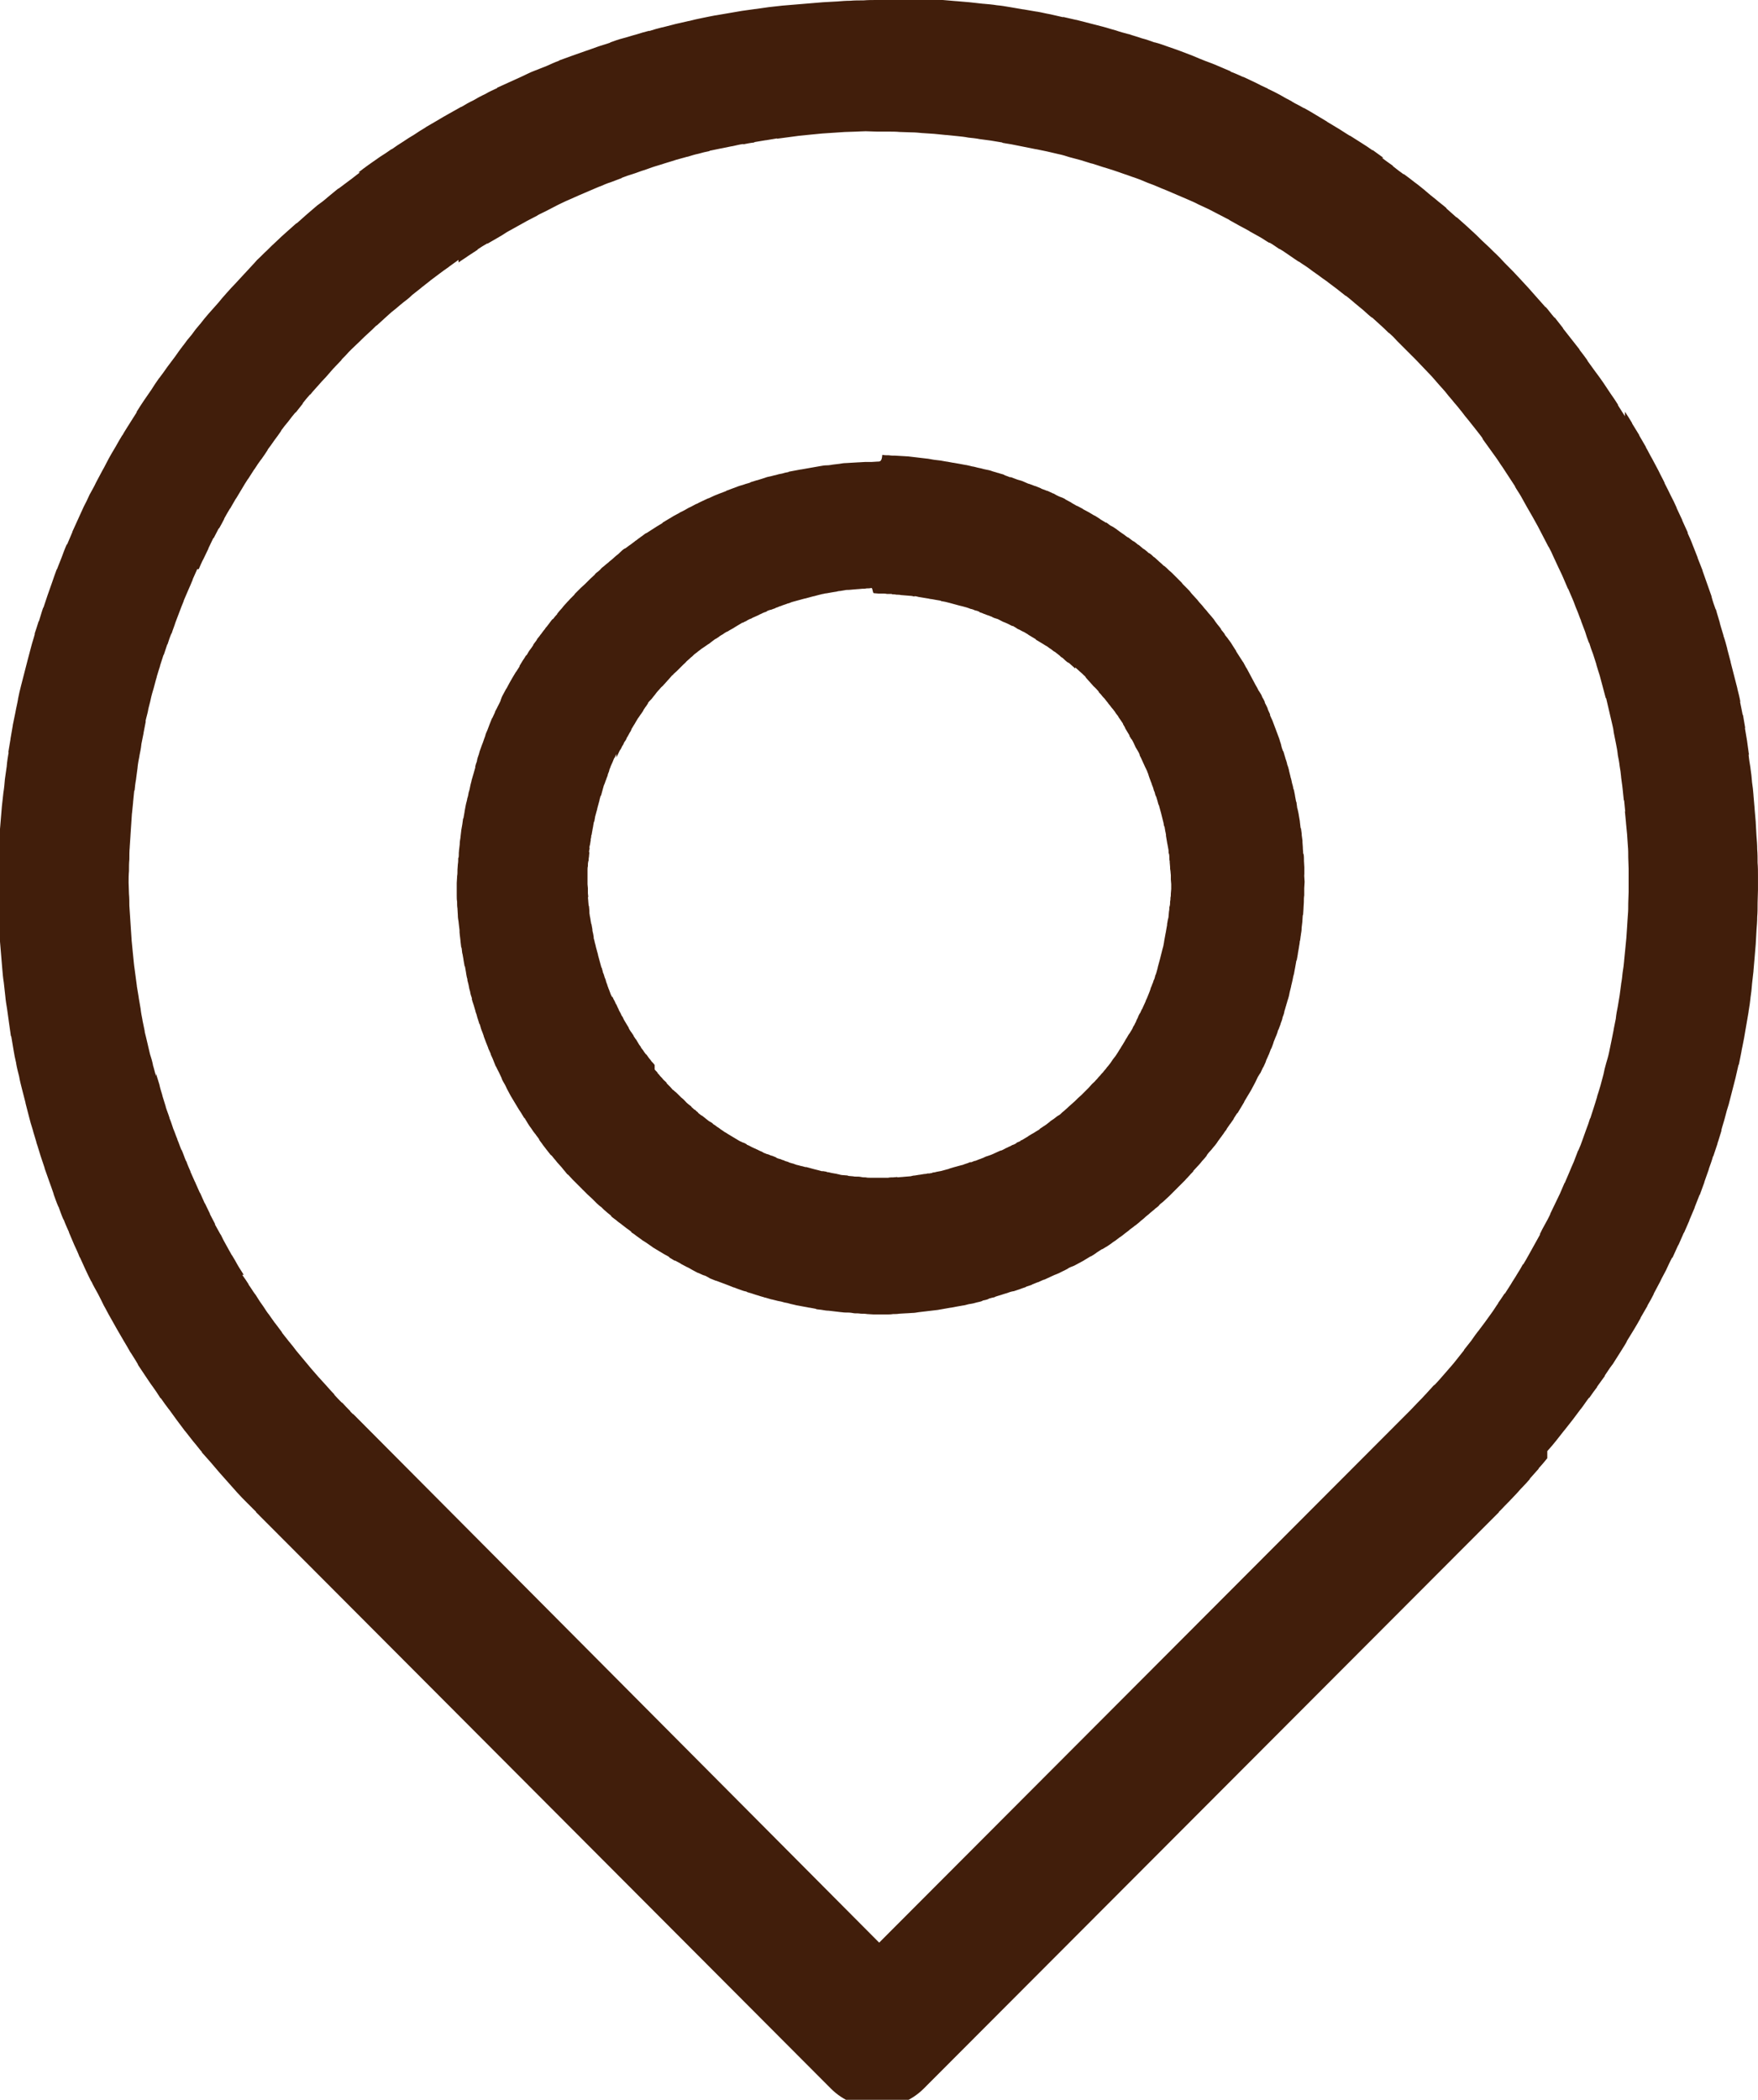 <?xml version="1.0" encoding="UTF-8"?> <!-- Generator: Adobe Illustrator 22.0.1, SVG Export Plug-In . SVG Version: 6.00 Build 0) --> <svg xmlns="http://www.w3.org/2000/svg" xmlns:xlink="http://www.w3.org/1999/xlink" id="Слой_1" x="0px" y="0px" viewBox="0 0 468.9 560" style="enable-background:new 0 0 468.9 560;" xml:space="preserve"> <style type="text/css"> .st0{fill:#411E0B;} </style> <path class="st0" d="M233.9,0c-1.2,0-2.4,0-3.6,0.1c-1.2,0-2.4,0-3.5,0.1c-1.2,0-2.4,0.1-3.6,0.2h-0.1c-1.2,0.1-2.4,0.1-3.6,0.2 c-1.2,0.1-2.4,0.2-3.6,0.3c-1.2,0.1-2.4,0.2-3.6,0.3c-1.2,0.1-2.4,0.2-3.6,0.3c-1.2,0.1-2.4,0.3-3.6,0.4c-1.2,0.2-2.3,0.3-3.5,0.5 h-0.1c-1.2,0.2-2.4,0.3-3.6,0.5c-1.2,0.2-2.3,0.4-3.5,0.6c-1.2,0.2-2.3,0.4-3.5,0.6v0h-0.1c-1.2,0.2-2.4,0.5-3.5,0.7 c-1.1,0.2-2.3,0.5-3.5,0.8v0h-0.1c-1.2,0.3-2.3,0.5-3.5,0.8c-1.2,0.3-2.3,0.6-3.5,0.9v0h-0.1c-1.2,0.3-2.3,0.6-3.5,1l0.1-0.1 c-1.2,0.3-2.3,0.6-3.5,1c-1.2,0.3-2.3,0.7-3.5,1c-1.2,0.3-2.3,0.7-3.4,1.1v0c0,0,0,0-0.1,0.1c-1.1,0.4-2.3,0.7-3.4,1.1 c-1.1,0.4-2.2,0.8-3.4,1.2c-1.1,0.4-2.3,0.8-3.4,1.2c-1.1,0.4-2.2,0.8-3.3,1.2v0c0,0,0,0-0.1,0.1c-1.1,0.4-2.2,0.9-3.3,1.4 c-1.1,0.4-2.2,0.9-3.3,1.3s-2.2,1-3.3,1.5c-1.1,0.5-2.2,1-3.3,1.5c-1.1,0.5-2.2,1-3.3,1.5v0v0.1c-1.1,0.5-2.2,1-3.2,1.6 c-1.1,0.5-2.2,1.1-3.2,1.7c-1.1,0.5-2.1,1.1-3.1,1.7v0h-0.1c-1.1,0.6-2.1,1.2-3.2,1.8c-1.1,0.6-2.1,1.2-3.1,1.8 c-1,0.6-2.1,1.2-3.1,1.8v0c0,0,0,0-0.1,0.1c-1,0.6-2,1.2-3,1.9c-1,0.6-2,1.2-3,1.9c-1,0.6-2,1.3-3,2l0,0h-0.1c-1,0.7-2,1.4-3,2 c-1,0.7-2,1.4-3,2.1c-1,0.7-1.9,1.4-2.8,2.1v0H96c-1,0.7-1.9,1.5-2.9,2.2c-0.9,0.7-1.9,1.4-2.8,2.1h-0.1c-0.9,0.7-1.8,1.5-2.8,2.3 c-0.9,0.8-1.8,1.5-2.8,2.2c-0.9,0.8-1.9,1.6-2.8,2.4c-0.9,0.8-1.8,1.6-2.7,2.4v-0.1c-0.9,0.8-1.8,1.6-2.7,2.4 c-0.9,0.8-1.8,1.6-2.6,2.4c-0.9,0.8-1.8,1.7-2.6,2.5c-0.9,0.8-1.7,1.7-2.6,2.5h0c0,0,0,0-0.1,0.1l-0.7,0.8c0,0-0.1,0.1-0.1,0.1 c-0.8,0.9-1.6,1.7-2.4,2.6v0c0,0,0,0-0.1,0.1c-0.8,0.9-1.6,1.7-2.4,2.6c-0.8,0.8-1.6,1.7-2.4,2.6c-0.8,0.9-1.6,1.8-2.3,2.7v0 c0,0-0.1,0-0.1,0.1c-0.8,0.9-1.6,1.8-2.4,2.7c-0.8,0.9-1.5,1.8-2.2,2.7c0,0,0,0-0.1,0.1c-0.8,0.9-1.5,1.8-2.2,2.8 c-0.8,0.9-1.5,1.8-2.2,2.8c0,0,0,0-0.1,0.1c-0.7,0.9-1.4,1.9-2.1,2.9c-0.7,0.9-1.4,1.9-2.1,2.8c-0.7,1-1.4,2-2.1,2.9l0,0 c0,0,0,0-0.1,0.1c-0.7,1-1.4,2-2,3c-0.7,1-1.3,1.9-2,2.9c-0.7,1-1.3,2-2,3.1h0.1c-0.6,1-1.3,2-1.9,3c-0.6,1-1.3,2-1.9,3.1h0 c0,0,0,0.1-0.1,0.1c-0.6,1-1.2,2-1.8,3.1c-0.6,1-1.2,2-1.8,3.1c-0.6,1.1-1.1,2.2-1.7,3.2c-0.6,1.1-1.1,2.1-1.7,3.2 c-0.5,1.1-1.1,2.1-1.7,3.2c-0.5,1.1-1,2.2-1.6,3.3c-0.5,1.1-1,2.2-1.5,3.3c-0.5,1.1-1,2.2-1.5,3.3v0v0.1c-0.5,1.1-0.9,2.2-1.4,3.3 h-0.1c-0.5,1.1-0.9,2.2-1.3,3.3c-0.4,1.1-0.9,2.2-1.3,3.3l0,0c0,0,0,0-0.1,0.1c-0.4,1.1-0.8,2.2-1.2,3.4c-0.4,1.1-0.8,2.3-1.2,3.4 c-0.4,1.1-0.7,2.2-1.1,3.3c0,0,0,0-0.1,0.1c-0.4,1.1-0.7,2.3-1.1,3.5c0,0,0,0.1-0.1,0.1c-0.4,1.2-0.7,2.3-1.1,3.4l0.1-0.1 c-0.3,1.2-0.7,2.3-1,3.5c-0.3,1.1-0.6,2.3-0.9,3.4c-0.3,1.2-0.6,2.4-0.9,3.5c-0.3,1.2-0.6,2.3-0.9,3.5s-0.6,2.4-0.8,3.5l0,0v0.1 c-0.2,1.2-0.5,2.3-0.7,3.5c-0.2,1.1-0.5,2.3-0.7,3.4v0.1c-0.2,1.2-0.4,2.4-0.6,3.5v0.1c-0.2,1.2-0.4,2.4-0.6,3.6l0.1-0.1 c-0.2,1.2-0.4,2.4-0.5,3.6v0.1c-0.2,1.2-0.3,2.3-0.5,3.5c-0.1,1.2-0.2,2.4-0.4,3.6c-0.1,1.2-0.3,2.4-0.4,3.6 c-0.1,1.2-0.2,2.4-0.3,3.6c-0.1,1.2-0.2,2.4-0.3,3.6c-0.1,1.2-0.1,2.4-0.2,3.6v0v0.1c-0.1,1.2-0.1,2.4-0.1,3.6 c0,1.2-0.1,2.3-0.1,3.5h0v0.1c0,1.2,0,2.4,0,3.6c0,1.2,0,2.4,0,3.6c0,1.2,0,2.4,0.1,3.6c0,1.2,0.1,2.4,0.2,3.6v0.1 c0.1,1.2,0.1,2.4,0.2,3.6c0.1,1.2,0.2,2.4,0.3,3.6c0.1,1.2,0.2,2.4,0.3,3.6c0.1,1.2,0.2,2.4,0.4,3.6c0.1,1.2,0.3,2.4,0.4,3.6 c0.1,1.2,0.3,2.4,0.5,3.6c0.2,1.2,0.3,2.4,0.5,3.6c0.2,1.2,0.3,2.3,0.5,3.5l0,0c0,0,0,0,0.1,0.1c0.2,1.2,0.4,2.4,0.6,3.6 c0.2,1.2,0.4,2.3,0.7,3.5v0.1c0.2,1.2,0.5,2.3,0.8,3.5c0.2,1.2,0.5,2.3,0.8,3.5c0.3,1.2,0.6,2.3,0.9,3.5h0v0.1 c0.3,1.2,0.6,2.3,0.9,3.5c0.3,1.2,0.6,2.3,1,3.5c0.3,1.2,0.7,2.3,1,3.4v0.1c0.4,1.1,0.7,2.3,1.1,3.5c0.4,1.1,0.7,2.2,1.1,3.3v0.1 c0.4,1.1,0.8,2.3,1.2,3.4c0.4,1.1,0.8,2.2,1.2,3.4l0,0v0.1c0.4,1.1,0.8,2.3,1.3,3.4v-0.1c0.4,1.1,0.8,2.3,1.3,3.4v0c0,0,0,0,0.1,0.1 c0.4,1.1,0.9,2.2,1.4,3.3v0.1c0.5,1.1,0.9,2.2,1.4,3.3c0.5,1.1,1,2.1,1.4,3.2h0c0,0,0,0.1,0.1,0.1c0.5,1.1,1,2.2,1.5,3.3 c0.5,1.1,1,2.1,1.5,3.1v0c0,0,0,0,0.1,0.1c0.5,1.1,1.1,2.1,1.7,3.2c0.6,1.1,1.1,2.2,1.6,3.2c0.6,1,1.1,2.1,1.7,3.1 c0.6,1.1,1.2,2.1,1.8,3.2c0.6,1,1.2,2.1,1.8,3.1c0.6,1,1.2,2,1.8,3.1c0,0,0,0,0.1,0.1c0.6,1,1.3,2,1.9,3.1h0v0.1c0.7,1,1.3,2,2,3 c0.7,1,1.3,2,2,2.9c0.7,1,1.4,2,2,3h0h0.1c0.7,1,1.4,2,2.1,2.9c0,0,0,0,0.1,0.1c0.7,1,1.4,1.9,2.1,2.9c0.7,0.9,1.4,1.9,2.1,2.8 c0,0,0,0,0.1,0.1c0.7,0.9,1.5,1.9,2.2,2.8c0.8,0.9,1.5,1.9,2.3,2.8h-0.1c0.8,0.9,1.6,1.8,2.4,2.7c0.8,0.9,1.5,1.8,2.3,2.7 c0.8,0.9,1.6,1.8,2.4,2.7s1.6,1.8,2.4,2.7c0.8,0.9,1.7,1.8,2.5,2.6c0.8,0.8,1.7,1.7,2.5,2.5v0v0.1l0.6,0.6c0,0,0.1,0,0.1,0.1 l152.6,153h0c3.3,3.3,7.7,5.1,12.4,5.1c4.6,0,9.1-1.8,12.4-5.1l153.4-153.7v-0.1l0.8-0.8l0,0c0,0,0,0,0.1-0.1 c0.8-0.9,1.7-1.7,2.5-2.6c0,0,0.1,0,0.1-0.1c0.8-0.8,1.6-1.7,2.4-2.6l0.1-0.1c0.8-0.8,1.6-1.7,2.3-2.5h-0.1c0.8-0.9,1.6-1.8,2.4-2.7 h0c0,0,0-0.1,0-0.1c0.8-0.9,1.6-1.8,2.3-2.7V387c0.8-0.9,1.6-1.8,2.3-2.7c0.7-0.9,1.5-1.9,2.2-2.8l0.1-0.1c0.7-0.9,1.5-1.9,2.2-2.8 c0.7-0.9,1.4-1.9,2.1-2.8l0.1-0.1c0.7-0.9,1.4-2,2.1-2.9l0,0h0.1c0.7-1,1.4-2,2.1-2.9v-0.1c0.7-1,1.4-1.9,2.1-2.9h-0.1 c0.7-1,1.3-2,2-2.9l0.1-0.1c0.6-1,1.3-2,1.9-3c0.6-1,1.3-2,1.9-3.1h0v-0.1c0.6-1,1.3-2.1,1.9-3.1c0.6-1,1.2-2,1.8-3.1v0v-0.1 c0.6-1,1.2-2.1,1.8-3.1v-0.1c0.6-1,1.2-2.1,1.7-3.1h0v-0.1c0.6-1.1,1.1-2.1,1.7-3.2c0.5-1.1,1.1-2.1,1.6-3.1c0.5-1.1,1-2.2,1.6-3.3 h0h0.1c0.5-1.1,1-2.2,1.5-3.3h0c0,0,0,0,0.1-0.1c0.5-1.1,0.9-2.1,1.4-3.2l0.1-0.1c0.5-1.1,0.9-2.1,1.4-3.2v0v-0.1 c0.5-1.1,0.9-2.2,1.4-3.3v0v-0.1c0.4-1.1,0.9-2.2,1.3-3.3l0.1-0.1c0.4-1.1,0.8-2.2,1.2-3.3v0v-0.1c0.4-1.1,0.8-2.3,1.2-3.4v-0.1 c0.4-1.1,0.8-2.2,1.1-3.3l0.1-0.1c0.4-1.1,0.7-2.2,1.1-3.3v0v-0.1c0.4-1.1,0.7-2.3,1.1-3.5l-0.1,0.1c0.3-1.2,0.7-2.3,1-3.5 c0.3-1.2,0.6-2.3,1-3.5c0.3-1.2,0.6-2.3,0.9-3.5c0.3-1.2,0.6-2.4,0.9-3.5c0.3-1.2,0.5-2.3,0.8-3.5l0,0c0,0,0,0,0.1-0.1 c0.2-1.1,0.5-2.3,0.7-3.5v-0.1c0.2-1.1,0.5-2.3,0.7-3.5c0.2-1.2,0.4-2.4,0.6-3.5c0.2-1.2,0.4-2.4,0.6-3.5v-0.1 c0.2-1.2,0.4-2.4,0.5-3.5v-0.1c0.2-1.2,0.3-2.3,0.4-3.5v-0.1c0.1-1.2,0.3-2.3,0.4-3.5v-0.1c0.1-1.2,0.2-2.4,0.3-3.5 c0.1-1.2,0.2-2.4,0.3-3.6c0.1-1.2,0.1-2.4,0.2-3.6l0,0v-0.1c0.1-1.2,0.2-2.4,0.2-3.6c0.1-1.1,0.1-2.3,0.1-3.5v-0.2 c0-1.2,0.1-2.3,0.1-3.5v-0.1c0-1.2,0-2.4,0-3.5v-0.1c0-1.2,0-2.4-0.1-3.5c0-1.2,0-2.4-0.1-3.6c0-1.2-0.1-2.4-0.2-3.6 c-0.1-1.2-0.1-2.4-0.2-3.6l0,0v-0.1c-0.1-1.2-0.2-2.3-0.3-3.5v-0.1c-0.1-1.2-0.2-2.3-0.3-3.5v-0.1c-0.1-1.2-0.2-2.3-0.4-3.5v-0.1 c-0.1-1.2-0.2-2.3-0.4-3.5h0c0,0,0-0.1,0-0.1c-0.2-1.2-0.4-2.4-0.5-3.6l0.1,0.1c-0.2-1.2-0.3-2.4-0.5-3.6H466 c-0.2-1.2-0.4-2.4-0.6-3.6l0.1,0.1c-0.2-1.2-0.4-2.3-0.6-3.5c0,0,0,0-0.1-0.1c-0.2-1.2-0.5-2.4-0.7-3.5l0.1,0.1 c-0.2-1.2-0.5-2.3-0.8-3.5v0v-0.1c-0.3-1.2-0.6-2.4-0.9-3.5c-0.3-1.2-0.6-2.3-0.9-3.5v-0.1c-0.3-1.1-0.6-2.3-0.9-3.4c0,0,0,0,0-0.1 c-0.3-1.1-0.6-2.3-1-3.4v-0.1c-0.3-1.1-0.7-2.2-1-3.4v-0.1c-0.3-1.1-0.7-2.2-1-3.4l0,0c0,0,0-0.1-0.1-0.1c-0.4-1.1-0.8-2.2-1.1-3.4 v-0.1c-0.4-1.1-0.8-2.3-1.2-3.4c-0.4-1.1-0.8-2.3-1.2-3.4v-0.1c-0.4-1.1-0.9-2.2-1.3-3.3l0,0v-0.1c-0.4-1.1-0.9-2.2-1.3-3.3 s-0.9-2.2-1.4-3.3h0.1c-0.5-1.1-1-2.2-1.5-3.3v0v-0.1c-0.5-1.1-1-2.1-1.5-3.2v-0.1c-0.5-1.1-1-2.2-1.6-3.3c-0.5-1.1-1.1-2.2-1.6-3.2 v-0.1c-0.5-1.1-1.1-2.1-1.6-3.2c-0.6-1.1-1.1-2.1-1.7-3.2c-0.6-1-1.1-2.1-1.7-3.1v-0.1c-0.6-1-1.2-2.1-1.8-3.1h0v-0.1 c-0.6-1-1.3-2.1-1.9-3.1v-0.1c-0.6-1-1.2-2-1.9-3V111c-0.6-1-1.3-2-1.9-3h0.1c-0.6-1-1.3-2-2-3l0,0V105c-0.7-1-1.3-2-2-3 c-0.7-1-1.4-2-2.1-2.9c-0.7-1-1.4-1.9-2.1-2.9v-0.1c-0.7-1-1.4-1.9-2.1-2.8v-0.1c-0.7-0.9-1.5-1.9-2.2-2.8c-0.7-0.9-1.5-1.9-2.2-2.8 v-0.1c-0.7-0.9-1.5-1.9-2.2-2.8v0h-0.1c-0.8-0.9-1.5-1.9-2.3-2.8h-0.1c-0.8-0.9-1.6-1.8-2.4-2.7c-0.8-0.9-1.5-1.7-2.3-2.6l-0.1-0.1 c-0.8-0.9-1.6-1.7-2.4-2.6h0c0,0-0.1-0.1-0.1-0.1c-0.8-0.9-1.6-1.7-2.5-2.6c-0.8-0.8-1.6-1.6-2.3-2.4l-0.2-0.2l-0.5-0.5v0 c-0.1-0.1-0.2-0.2-0.3-0.3c-0.9-0.8-1.7-1.7-2.6-2.5c-0.9-0.8-1.8-1.7-2.6-2.5l-0.1-0.1c-0.9-0.8-1.7-1.6-2.6-2.4h0h0 c-0.9-0.8-1.8-1.6-2.7-2.4v0.1c-0.9-0.8-1.8-1.6-2.7-2.4v-0.1c-0.9-0.8-1.9-1.5-2.8-2.3c-0.9-0.7-1.9-1.5-2.8-2.3l-0.1-0.1 c-0.9-0.7-1.8-1.5-2.8-2.2c-0.9-0.7-1.9-1.5-2.9-2.2v0.1c-1-0.7-1.9-1.4-2.9-2.2v0v-0.1c-1-0.7-2-1.4-2.9-2.1l0,0H369 c-1-0.7-1.9-1.4-2.9-2.1v0.1c-1-0.7-2-1.4-3-2c-1-0.6-2-1.3-3-1.9H360c-1-0.6-2-1.3-3-1.9H357c-1-0.6-2-1.2-3-1.8l-0.1-0.1 c-1-0.6-2-1.2-3-1.8c-1-0.6-2-1.2-3.1-1.8v0c0,0-0.1,0-0.1,0c-1-0.6-2.1-1.1-3.1-1.7l-0.1-0.1c-1-0.5-2.1-1.1-3.1-1.7 c-1.1-0.6-2.1-1.1-3.2-1.6v0c0,0,0,0-0.1-0.1c-1.1-0.5-2.2-1-3.3-1.6c-1.1-0.5-2.1-1-3.2-1.5h-0.1c-1.1-0.5-2.2-1-3.3-1.4l0,0v-0.1 c-1.1-0.5-2.2-0.9-3.3-1.4c-1.1-0.5-2.2-0.9-3.3-1.3c-1.1-0.4-2.2-0.9-3.4-1.4c-1.1-0.4-2.3-0.9-3.4-1.3c-1.1-0.4-2.2-0.8-3.4-1.2 c-1.1-0.4-2.2-0.8-3.4-1.1h-0.1c-1.1-0.4-2.2-0.8-3.4-1.1h0c-1.1-0.4-2.3-0.7-3.4-1.1h-0.1c-1.1-0.3-2.3-0.6-3.4-1 c-1.2-0.3-2.3-0.7-3.5-1c-1.2-0.3-2.3-0.6-3.5-0.9c-1.2-0.3-2.4-0.6-3.5-0.9h0h-0.1c-1.2-0.3-2.3-0.5-3.5-0.8l0.1,0.1 c-1.2-0.3-2.3-0.5-3.5-0.8c-1.2-0.2-2.3-0.5-3.5-0.7h-0.1c-1.2-0.2-2.3-0.4-3.5-0.6h-0.1c-1.2-0.2-2.3-0.4-3.5-0.6 c-1.2-0.2-2.3-0.4-3.5-0.5c-1.2-0.2-2.4-0.3-3.6-0.4h-0.1c-1.2-0.1-2.4-0.3-3.6-0.4c-1.2-0.1-2.3-0.2-3.5-0.3h-0.1 c-1.2-0.1-2.3-0.2-3.5-0.3h-0.1c-1.2-0.1-2.4-0.1-3.6-0.2h-0.1c-1.2-0.1-2.4-0.2-3.5-0.2h-0.1c-1.2-0.1-2.4-0.1-3.5-0.1 c-1.2,0-2.4-0.1-3.6-0.1h-0.1C236.2,0,235.1,0,233.9,0L233.9,0z M230.9,35L230.9,35L230.9,35L230.9,35c1,0,2.1,0.1,3.1,0.1 c1,0,2,0,3,0c1,0,2,0,3,0.1h0h0.1c1,0,2,0.1,3,0.1c1,0,2,0.1,3,0.2h0.1c1,0.1,2,0.1,3,0.2c1,0.1,2,0.2,3,0.3l0,0h0.1 c1,0.1,2,0.2,3,0.3c1,0.1,2,0.2,3,0.4c1,0.1,2,0.2,3,0.4c1,0.1,2,0.3,3,0.4c1,0.2,2,0.3,3,0.5h0c0,0,0,0,0.1,0.1 c1,0.2,2,0.3,2.9,0.5c1,0.2,2,0.4,3,0.6c1,0.2,2,0.4,3,0.6l0,0h0.1c1,0.2,2,0.4,2.9,0.6c1,0.2,2,0.5,3,0.7c1,0.2,2,0.5,2.9,0.8 c1,0.3,2,0.5,3,0.8c1,0.3,1.9,0.6,2.9,0.9h0h0.1c1,0.3,1.9,0.6,2.8,0.9c1,0.3,2,0.6,2.9,0.9c1,0.3,2,0.7,2.9,1c1,0.3,1.9,0.7,2.9,1 c0.9,0.3,1.9,0.7,2.8,1.1c0.9,0.4,1.9,0.7,2.8,1.1c0.9,0.4,1.9,0.8,2.9,1.2c0.9,0.4,1.9,0.8,2.8,1.2c0.9,0.4,1.9,0.8,2.8,1.2 c0.9,0.4,1.9,0.8,2.8,1.3c0.9,0.4,1.9,0.9,2.8,1.3c0.9,0.5,1.8,0.9,2.7,1.4c0.9,0.5,1.8,0.9,2.7,1.4l0,0c0,0,0.1,0,0.1,0.1 c0.9,0.5,1.8,1,2.7,1.5c0.9,0.5,1.7,0.9,2.6,1.4c0,0,0,0,0.1,0.1c0.9,0.5,1.8,1,2.7,1.5c0.9,0.5,1.7,1.1,2.6,1.6v-0.1 c0.9,0.5,1.7,1.1,2.6,1.7h0h0.1c0.9,0.5,1.7,1.1,2.6,1.7c0.9,0.6,1.7,1.2,2.5,1.7h0.1c0.8,0.6,1.7,1.1,2.5,1.7 c0.8,0.6,1.6,1.2,2.5,1.8c0.8,0.6,1.6,1.2,2.5,1.8c0,0,0,0,0.1,0.1c0.8,0.6,1.6,1.2,2.4,1.8c0.8,0.6,1.6,1.3,2.4,1.9v0h0.1 c0.8,0.6,1.6,1.3,2.3,1.9c0.8,0.7,1.6,1.3,2.3,1.9c0.8,0.7,1.5,1.4,2.3,2l0,0h0.1c0.8,0.7,1.5,1.4,2.2,2c0.8,0.7,1.5,1.4,2.2,2.1 h0.1c0.8,0.7,1.5,1.4,2.2,2.2c0.7,0.7,1.4,1.4,2.1,2.1l0.5,0.5h0c0.1,0.1,0.1,0.1,0.2,0.2c0.7,0.7,1.5,1.5,2.2,2.2 c0.7,0.7,1.4,1.5,2.1,2.2c0.7,0.7,1.3,1.4,2,2.1c0,0,0.1,0.1,0.1,0.1c0.7,0.8,1.3,1.5,2,2.3c0.7,0.8,1.4,1.5,2,2.3 c0.6,0.8,1.3,1.5,1.9,2.3c0.7,0.8,1.3,1.5,1.9,2.3c0,0,0,0,0.1,0.1c0.6,0.8,1.2,1.6,1.9,2.4c0.6,0.8,1.3,1.6,1.9,2.4 c0.6,0.8,1.3,1.6,1.9,2.5h-0.1c0.6,0.8,1.2,1.7,1.8,2.5c0.6,0.8,1.2,1.7,1.8,2.5c0.6,0.8,1.1,1.7,1.7,2.5c0.6,0.9,1.1,1.7,1.7,2.6 c0.6,0.9,1.1,1.7,1.7,2.6v0v0.1c0.5,0.9,1.1,1.7,1.6,2.6c0.5,0.9,1,1.8,1.5,2.7c0.5,0.9,1,1.7,1.5,2.6c0.5,0.9,1,1.8,1.5,2.7 c0.5,0.9,0.9,1.8,1.4,2.7c0.5,0.9,0.9,1.8,1.4,2.7v0c0,0,0,0,0.1,0.1c0.5,0.9,0.9,1.8,1.3,2.7c0.4,0.9,0.9,1.9,1.3,2.8 c0.4,0.9,0.9,1.8,1.3,2.8c0.4,0.9,0.8,1.9,1.2,2.8c0,0,0,0,0.1,0.1c0.4,0.9,0.8,1.9,1.2,2.8c0.4,0.9,0.7,1.9,1.1,2.8 c0.4,0.9,0.7,1.9,1.1,2.8v0v0.1c0.4,1,0.7,1.9,1.1,2.9c0.3,1,0.6,1.9,1,2.9h0c0,0,0,0,0.1,0.1c0.3,1,0.6,1.9,1,2.9 c0.3,0.9,0.6,1.9,0.9,2.8v0.1c0.3,1,0.6,2,0.9,2.9c0.3,1,0.5,2,0.8,3c0.3,1,0.5,2,0.8,3l0,0h0.1c0.2,1,0.5,2,0.7,3 c0.2,1,0.5,2,0.7,3c0.2,1,0.5,1.9,0.6,2.9h0v0.1c0.2,1,0.4,2,0.6,3c0.2,1,0.4,2,0.5,3h0v0.1c0.2,1,0.4,2,0.5,3 c0.2,1,0.3,1.9,0.4,2.9h0v0.1c0.1,1,0.3,2,0.4,3.1c0.1,1,0.2,2,0.3,2.9v0c0,0.1,0,0.1,0.1,0.2c0.1,1,0.2,2,0.3,3l-0.1-0.2 c0.1,1,0.2,2.1,0.3,3.1v0v0.1c0.1,1,0.2,2.1,0.3,3.1c0.1,1,0.1,2,0.2,3c0.1,1,0.1,2.1,0.1,3.1c0,1,0.1,2,0.1,3c0,1,0,2.1,0,3.1h0 v0.1c0,1,0,2,0,3c0,1-0.1,2-0.1,3v0v0.1c0,1,0,2-0.1,3c-0.1,1-0.1,2-0.2,3.1c-0.1,1-0.1,2-0.2,3c-0.1,1-0.2,2-0.3,3.1 c-0.1,1-0.2,2-0.3,3v0v0.1c-0.1,1-0.2,2-0.4,3.1c-0.1,1-0.2,2-0.4,3v0v0.1c-0.1,1-0.3,2-0.4,3c-0.2,1-0.3,2-0.5,3 c-0.2,1-0.4,2-0.5,3v0v0.1c-0.2,1-0.4,2-0.6,3v0.1c-0.2,1-0.4,2-0.6,3c-0.2,1-0.4,2-0.6,2.9c-0.2,1-0.5,2-0.8,3s-0.5,1.9-0.7,2.9 c-0.3,1-0.5,2-0.8,3c-0.3,1-0.6,2-0.9,2.9l0,0v0.1c-0.3,1-0.6,2-0.9,2.9c-0.3,0.9-0.6,1.9-0.9,2.8c0,0,0,0.1-0.1,0.1 c-0.3,1-0.6,1.9-1,2.9c-0.3,0.9-0.7,1.9-1,2.8c-0.3,0.9-0.7,1.9-1.1,2.8c0,0,0,0-0.1,0.1c-0.4,1-0.7,1.9-1.1,2.9 c-0.4,0.9-0.8,1.8-1.2,2.8c-0.4,0.9-0.8,1.9-1.2,2.8h0c0,0,0,0.1-0.1,0.1c-0.4,0.9-0.8,1.9-1.2,2.8c-0.4,0.9-0.9,1.8-1.3,2.7 c-0.4,0.9-0.9,1.8-1.3,2.7v0.1c-0.4,0.9-0.9,1.8-1.4,2.7c-0.5,0.9-1,1.8-1.4,2.7h0.1c-0.5,0.9-1,1.8-1.5,2.7h0v0 c-0.5,0.9-1,1.8-1.5,2.7c-0.5,0.9-1,1.8-1.5,2.6h-0.1c-0.5,0.9-1,1.8-1.6,2.7c-0.5,0.9-1.1,1.7-1.6,2.6c-0.5,0.8-1.1,1.7-1.6,2.5v0 c0,0,0,0-0.1,0c-0.6,0.9-1.1,1.7-1.7,2.5h0v0.1c-0.6,0.8-1.1,1.7-1.7,2.5c-0.6,0.8-1.2,1.7-1.8,2.5c-0.6,0.8-1.2,1.6-1.8,2.4h0 c0,0,0,0-0.1,0.1c-0.6,0.8-1.2,1.6-1.8,2.5c-0.6,0.8-1.3,1.6-1.9,2.4v0v0.1c-0.6,0.8-1.3,1.6-1.9,2.4c-0.6,0.8-1.3,1.6-2,2.4v0 c-0.7,0.8-1.3,1.5-2,2.3c-0.7,0.8-1.3,1.5-2,2.2h-0.1c-0.7,0.8-1.4,1.5-2.1,2.3c0,0,0,0.1-0.1,0.1c-0.7,0.8-1.4,1.5-2.1,2.2l0.1-0.1 c-0.7,0.7-1.4,1.5-2.1,2.2l-0.7,0.7l-141,141.3L94.3,377.2l-0.1-0.1h0c0,0,0,0-0.1,0l-0.7-0.7v-0.1c-0.7-0.7-1.4-1.4-2.1-2.2l0,0 c0,0,0,0-0.1,0c-0.7-0.7-1.4-1.4-2.1-2.2h0.1c-0.7-0.7-1.4-1.5-2.1-2.3c-0.7-0.8-1.4-1.5-2-2.2l0,0c0,0,0,0-0.1-0.1 c-0.7-0.8-1.3-1.5-2-2.3c-0.7-0.8-1.3-1.6-2-2.4c-0.7-0.8-1.3-1.6-2-2.4c-0.6-0.8-1.2-1.6-1.9-2.4c-0.6-0.8-1.3-1.6-1.9-2.4v0v-0.1 c-0.6-0.8-1.2-1.6-1.8-2.4l-0.1-0.1c-0.6-0.8-1.1-1.6-1.7-2.4l-0.1-0.1c-0.6-0.8-1.1-1.7-1.7-2.5c-0.6-0.8-1.1-1.7-1.7-2.6l0,0 c0,0,0,0-0.1-0.1c-0.6-0.8-1.1-1.7-1.7-2.5v-0.1c-0.5-0.8-1.1-1.7-1.7-2.5H65c-0.5-0.9-1.1-1.7-1.6-2.6c-0.5-0.9-1-1.8-1.5-2.6 l-0.1-0.1c-0.5-0.9-1-1.8-1.5-2.7c-0.5-0.9-1-1.8-1.4-2.7l0,0c0,0,0,0-0.1-0.1c-0.5-0.9-1-1.8-1.5-2.7h0.1c-0.5-0.9-0.9-1.8-1.4-2.7 v-0.1c-0.4-0.9-0.9-1.8-1.3-2.7l-0.1-0.1c-0.4-0.9-0.8-1.8-1.2-2.7l-0.1-0.1c-0.4-0.9-0.8-1.8-1.2-2.7c0-0.1,0-0.1-0.1-0.2 c-0.4-0.9-0.8-1.8-1.2-2.7v-0.1c-0.4-0.9-0.8-1.8-1.1-2.7l-0.1-0.1c-0.4-0.9-0.7-1.9-1.1-2.8c0,0,0-0.1-0.1-0.1 c-0.4-0.9-0.7-1.9-1.1-2.8v-0.1c-0.4-0.9-0.7-1.9-1.1-2.8c-0.3-0.9-0.6-1.9-1-2.8v-0.1c-0.3-1-0.7-1.9-1-2.9v-0.1 c-0.3-1-0.6-1.9-0.9-2.9v-0.1c-0.3-1-0.6-1.9-0.8-2.9c-0.3-1-0.6-1.9-0.9-2.9V287c-0.3-1-0.5-2-0.8-2.9V284c-0.2-1-0.5-2-0.8-2.9 c-0.2-1-0.5-2-0.7-3c-0.2-1-0.5-2-0.7-2.9V275c-0.2-1-0.4-2-0.6-2.9V272c-0.2-1-0.4-2-0.5-3V269c-0.2-1-0.3-1.9-0.5-2.9V266 c-0.2-1-0.3-2-0.5-3v-0.1c-0.1-1-0.3-2-0.4-3c-0.1-1-0.3-2-0.4-3.1c-0.1-1-0.2-2-0.3-3c-0.1-1-0.2-2-0.3-3.1v-0.1 c-0.1-1-0.1-2-0.2-3c-0.1-1-0.1-2-0.2-3.1c-0.1-1-0.1-2-0.2-3c0-1,0-2-0.1-3.1c0-1-0.1-2-0.1-3c0-1,0-2.1,0.1-3.1v-0.1 c0-1,0-2,0.1-3v-0.1c0-1,0-2.1,0.1-3.1v-0.1c0.1-1,0.1-2,0.2-3v-0.1c0.1-1,0.1-2,0.2-3c0.1-1,0.1-2,0.2-3l0,0V217c0.1-1,0.2-2,0.3-3 v-0.1c0.1-1,0.2-2,0.3-3v0c0,0,0,0,0.1-0.1c0.1-1,0.2-2,0.4-3v-0.1c0.1-1,0.3-2,0.4-3l0,0v-0.1c0.1-1,0.3-2,0.5-3v-0.1 c0.2-1,0.4-1.9,0.5-2.9v-0.1c0.2-1,0.4-2,0.6-3v-0.1c0.2-1,0.4-2.1,0.6-3.1l-0.1,0.1c0.2-1,0.5-1.9,0.7-2.9v0v-0.1 c0.2-1,0.5-1.9,0.7-2.9c0.2-1,0.5-2,0.8-3c0.3-1,0.5-2,0.8-2.9l0,0v-0.1c0.3-1,0.6-2,0.9-2.9v0v-0.1c0.3-0.9,0.6-1.9,0.9-2.8 l0.1-0.1c0.3-0.9,0.6-1.8,0.9-2.7l0.1-0.1c0.3-0.9,0.6-1.9,1-2.8v0c0,0,0,0,0.1-0.1c0.3-1,0.7-1.9,1-2.9c0.4-1,0.7-1.9,1.1-2.9 c0.4-1,0.7-1.9,1.1-2.8v0v-0.1c0.4-0.9,0.8-1.9,1.2-2.8c0.4-0.9,0.8-1.8,1.2-2.8v-0.1c0.4-0.9,0.8-1.8,1.2-2.7l0,0H53 c0.4-0.9,0.8-1.9,1.3-2.8c0.4-0.9,0.9-1.8,1.3-2.7v-0.1c0.4-0.9,0.9-1.8,1.3-2.7h0H57c0.5-0.9,0.9-1.8,1.4-2.7V141 c0.5-0.9,1-1.8,1.4-2.6v-0.1c0.5-0.9,1-1.8,1.5-2.6v0c0,0,0-0.1,0.1-0.1c0.5-0.9,1-1.7,1.5-2.6l0.1-0.1c0.5-0.8,1-1.7,1.5-2.5 c0.5-0.9,1.1-1.8,1.6-2.6h0c0,0,0,0,0.1-0.1c0.5-0.8,1.1-1.7,1.6-2.5l0.1-0.1c0.5-0.8,1.1-1.7,1.7-2.5v0c0,0,0,0,0.1-0.1 c0.6-0.8,1.1-1.6,1.7-2.5v-0.1c0.6-0.8,1.2-1.6,1.8-2.5c0.6-0.8,1.2-1.6,1.8-2.5h0v-0.1c0.6-0.8,1.2-1.6,1.9-2.4 c0.6-0.8,1.2-1.6,1.9-2.4h0.1c0.6-0.8,1.3-1.6,1.9-2.4h-0.1c0.6-0.8,1.3-1.6,2-2.4h0.1c0.6-0.8,1.3-1.5,1.9-2.2l0.1-0.1 c0.6-0.7,1.3-1.5,2-2.2l0,0c0,0,0,0,0.1-0.1c0.7-0.8,1.3-1.5,2-2.3c0,0,0.1-0.1,0.1-0.1c0.7-0.7,1.4-1.5,2.1-2.2v-0.1 c0.7-0.7,1.4-1.4,2-2.1l0.7-0.7c0.7-0.7,1.5-1.4,2.2-2.1c0.7-0.7,1.4-1.4,2.2-2.1c0.8-0.7,1.5-1.4,2.2-2.1v0h0.1 c0.8-0.7,1.5-1.4,2.3-2.1c0.8-0.7,1.5-1.4,2.3-2c0.8-0.6,1.5-1.3,2.3-1.9l0.1-0.1c0.8-0.6,1.6-1.2,2.3-1.9l0,0c0,0,0,0,0.1-0.1 c0.8-0.6,1.6-1.3,2.4-1.9l0.1-0.1c0.8-0.6,1.5-1.2,2.3-1.8c0,0,0,0,0.1-0.1c0.8-0.6,1.6-1.2,2.4-1.8c0.8-0.6,1.6-1.2,2.5-1.8h0 l0.1-0.1c0.8-0.6,1.7-1.2,2.5-1.8V70c0.8-0.6,1.7-1.1,2.5-1.7c0.9-0.6,1.7-1.1,2.6-1.7v-0.1c0.9-0.6,1.7-1.1,2.6-1.6V65 c0.9-0.5,1.7-1,2.6-1.5c0.9-0.5,1.7-1,2.6-1.6c0.9-0.5,1.8-1,2.7-1.5c0.9-0.5,1.8-1,2.7-1.5c0.9-0.5,1.8-0.9,2.7-1.4l0,0 c0,0,0,0,0.1-0.1c0.9-0.5,1.9-0.9,2.8-1.4c0.9-0.5,1.8-0.9,2.7-1.4c0.9-0.4,1.8-0.9,2.8-1.3c0.9-0.4,1.8-0.8,2.7-1.2 c0.9-0.4,1.9-0.8,2.8-1.2c0.9-0.4,1.9-0.8,2.8-1.2h0.1c0.9-0.4,1.8-0.8,2.8-1.1c1-0.4,1.9-0.7,2.9-1.1c0,0,0,0,0.1-0.1 c1-0.4,1.9-0.7,2.9-1s1.9-0.7,2.9-1c1-0.3,1.9-0.7,2.9-1c1-0.3,2-0.6,2.9-0.9c1-0.3,2-0.6,2.9-0.9c1-0.3,1.9-0.5,2.9-0.8h0h0.1 c1-0.3,1.9-0.6,2.9-0.8c1-0.3,1.9-0.5,2.9-0.7c0,0,0,0,0.1-0.1c1-0.2,2-0.4,2.9-0.6c1-0.2,2-0.4,3-0.6h0h0.1c1-0.2,2-0.5,3-0.6 l-0.1,0.1c1-0.2,2-0.4,3-0.5v-0.1c1-0.2,2-0.3,3-0.5h0h0.1c1-0.2,2-0.3,3-0.5l-0.1,0.1c1-0.1,2-0.3,3-0.4c1-0.1,2-0.3,3-0.4 c1-0.1,2-0.2,3-0.3c1-0.1,2.1-0.2,3.1-0.3c1-0.1,2-0.1,3-0.2c1-0.1,2-0.1,3-0.2c1,0,2-0.1,3-0.1C228.9,35.1,229.9,35,230.9,35 L230.9,35z M234.1,123.1L234.1,123.1c-0.5,0-1.1,0.1-1.6,0.1c-0.6,0-1.1,0-1.7,0c-0.6,0-1.1,0.1-1.7,0.1v0H229 c-0.6,0-1.1,0.1-1.7,0.1c-0.6,0-1.1,0.1-1.7,0.1c-0.6,0-1.1,0.1-1.7,0.2c-0.6,0.1-1.1,0.1-1.7,0.2s-1.1,0.2-1.7,0.2 s-1.1,0.1-1.7,0.2c-0.6,0.1-1.1,0.2-1.7,0.3c-0.5,0.1-1.1,0.2-1.7,0.3c-0.6,0.1-1.1,0.2-1.7,0.3h0h-0.1c-0.6,0.1-1.1,0.2-1.6,0.3 c-0.5,0.1-1.1,0.2-1.6,0.3v0c0,0,0,0-0.1,0.1c-0.6,0.1-1.1,0.2-1.7,0.4c-0.6,0.1-1.1,0.2-1.7,0.4c-0.6,0.1-1.1,0.3-1.7,0.4 c-0.6,0.1-1.1,0.3-1.7,0.5c-0.6,0.2-1,0.3-1.6,0.5l0,0h-0.1c-0.5,0.2-1,0.3-1.6,0.5c0,0,0,0-0.1,0.1c-0.5,0.2-1.1,0.3-1.6,0.5 c-0.5,0.2-1.1,0.3-1.6,0.5c-0.5,0.2-1.1,0.4-1.6,0.6c-0.5,0.2-1.1,0.4-1.6,0.6v0c0,0,0,0-0.1,0.1c-0.5,0.2-1.1,0.4-1.6,0.6 c-0.5,0.2-1,0.4-1.5,0.6c-0.5,0.2-1,0.5-1.5,0.7h0h-0.1c-0.5,0.2-1,0.5-1.5,0.7c-0.5,0.2-1,0.5-1.6,0.8v0h-0.1 c-0.5,0.3-1,0.5-1.5,0.8c-0.5,0.2-1,0.5-1.5,0.8c-0.5,0.3-1,0.5-1.4,0.7c0,0,0,0-0.1,0.1c-0.5,0.3-1,0.5-1.5,0.8 c-0.5,0.3-1,0.6-1.5,0.9c-0.5,0.3-1,0.6-1.5,0.9v0v0.1c-0.5,0.3-1,0.6-1.5,0.9c-0.5,0.3-0.9,0.6-1.4,0.9s-0.9,0.6-1.4,0.9l0,0h-0.1 c-0.5,0.3-0.9,0.7-1.4,1v0c0,0-0.1,0-0.1,0.1c-0.5,0.3-0.9,0.7-1.4,1c0,0,0,0-0.1,0.1c-0.4,0.3-0.8,0.6-1.2,0.9 c-0.5,0.3-0.9,0.7-1.4,1h-0.1c-0.5,0.3-0.9,0.7-1.3,1.1h0c0,0-0.1,0-0.1,0.1c-0.4,0.4-0.9,0.7-1.3,1.1c-0.4,0.4-0.9,0.8-1.3,1.1l0,0 c0,0,0,0-0.1,0.1c-0.4,0.4-0.9,0.7-1.3,1.1c-0.4,0.3-0.8,0.6-1.1,1c0,0,0,0-0.1,0.1c-0.4,0.4-0.9,0.7-1.3,1.1v0.1 c-0.4,0.4-0.9,0.8-1.3,1.2c0,0,0,0-0.1,0.1c-0.4,0.4-0.8,0.8-1.2,1.2c-0.4,0.4-0.8,0.7-1.2,1.1l-0.3,0.3v0c0,0,0,0-0.1,0.1 c-0.4,0.4-0.8,0.8-1.2,1.2c0,0.1-0.1,0.1-0.1,0.2c-0.4,0.4-0.8,0.8-1.2,1.2c-0.3,0.4-0.7,0.7-1,1.1c0,0,0,0-0.1,0.1 c-0.4,0.4-0.8,0.9-1.1,1.3h0c0,0,0,0-0.1,0.1c-0.4,0.4-0.7,0.8-1.1,1.3v0.1c-0.4,0.4-0.8,0.9-1.1,1.3h-0.1c-0.4,0.4-0.7,0.9-1.1,1.4 c-0.3,0.4-0.6,0.8-0.9,1.1h0v0.1c-0.4,0.4-0.7,0.9-1.1,1.4h0c0,0,0,0.1-0.1,0.1c-0.3,0.5-0.7,0.9-1,1.3v0.1c-0.3,0.5-0.7,0.9-1,1.4 v0.1c-0.3,0.5-0.7,1-1,1.4c-0.3,0.4-0.5,0.9-0.8,1.3l0,0h-0.1c-0.3,0.5-0.6,1-0.9,1.4c-0.3,0.5-0.6,1-0.9,1.5h0.1 c-0.3,0.5-0.6,0.9-0.9,1.4l0,0c0,0,0,0.1-0.1,0.1c-0.3,0.5-0.6,1-0.9,1.5c-0.3,0.5-0.5,0.9-0.8,1.4c-0.3,0.5-0.5,1-0.8,1.5l0,0 c0,0,0,0-0.1,0.1c-0.3,0.5-0.5,1-0.8,1.5c-0.3,0.5-0.5,1-0.7,1.6v0.1c-0.2,0.5-0.5,1-0.8,1.6c-0.2,0.5-0.5,0.9-0.7,1.4h0v0.1 c-0.2,0.5-0.5,1-0.7,1.5c0,0,0,0-0.1,0.1c-0.2,0.5-0.4,1-0.6,1.5s-0.4,1.1-0.6,1.6c-0.2,0.5-0.5,1-0.6,1.6c-0.2,0.5-0.4,1.1-0.6,1.7 c-0.2,0.5-0.4,1-0.6,1.6c-0.2,0.5-0.4,1.1-0.5,1.6c-0.2,0.5-0.4,1.1-0.5,1.7v0v0.1c-0.2,0.5-0.4,1.1-0.5,1.7l0.1-0.1 c-0.2,0.5-0.3,1.1-0.5,1.7c-0.2,0.6-0.3,1.1-0.5,1.7c-0.1,0.6-0.3,1.1-0.4,1.7c-0.1,0.5-0.2,1.1-0.4,1.6c-0.1,0.6-0.2,1.2-0.4,1.7 l0,0v0.1c-0.1,0.6-0.3,1.1-0.4,1.7c-0.1,0.5-0.2,1-0.3,1.6v0.1c-0.1,0.6-0.2,1.1-0.3,1.7c0,0,0,0.1-0.1,0.1c-0.1,0.5-0.1,1-0.2,1.5 c-0.1,0.6-0.2,1.1-0.3,1.7v0.1c-0.1,0.6-0.1,1.1-0.2,1.7v0v0.1c-0.1,0.6-0.2,1.1-0.2,1.7v0.1c-0.1,0.6-0.1,1.1-0.2,1.7v0.1 c-0.1,0.6,0,1.1-0.1,1.7c0,0,0,0.1-0.1,0.1c0,0.6,0,1.2-0.1,1.7c0,0.5-0.1,1-0.1,1.4v0v0.1c0,0.6,0,1.2-0.1,1.7v0.1 c0,0.6-0.1,1.1-0.1,1.7c0,0.6,0,1.2,0,1.7c0,0.6,0,1.1,0,1.7c0,0.5,0,1.1,0.1,1.6v0v0.1c0,0.6,0,1.2,0.1,1.7v0.1 c0,0.6,0.1,1.1,0.1,1.7v0v0.1c0,0.6,0.1,1.1,0.2,1.7v0.1c0.1,0.6,0.1,1.1,0.2,1.7c0.1,0.5,0,1,0.1,1.4v0v0.1 c0.1,0.6,0.1,1.1,0.2,1.7v0v0.1c0.1,0.6,0.1,1.1,0.2,1.7c0,0,0,0,0.1,0.1c0.1,0.6,0.1,1.1,0.2,1.7v-0.3c0.1,0.6,0.2,1.1,0.3,1.7v0 v0.1c0.1,0.6,0.2,1.1,0.3,1.7c0,0,0,0,0.1,0.1c0.1,0.6,0.2,1.1,0.3,1.7v0.1c0.1,0.6,0.2,1.2,0.4,1.7l-0.1-0.1 c0.1,0.6,0.3,1.1,0.4,1.7c0.1,0.6,0.2,1.1,0.4,1.7l0,0v0.1c0.1,0.6,0.3,1.1,0.5,1.7l-0.1-0.1c0.1,0.6,0.3,1.1,0.5,1.7 c0.2,0.6,0.3,1.1,0.5,1.7v0v0.1c0.2,0.5,0.4,1.1,0.5,1.6c0.2,0.5,0.3,1,0.5,1.6c0,0,0,0.1,0.1,0.1c0.2,0.5,0.3,1.1,0.5,1.6 c0.2,0.5,0.4,1,0.6,1.6l0,0v0.1c0.2,0.5,0.4,1.1,0.6,1.6c0.2,0.5,0.4,1,0.6,1.5v0.1c0.2,0.5,0.5,1,0.7,1.6v0.1 c0.2,0.5,0.5,1,0.7,1.6c0.2,0.5,0.4,1,0.6,1.5h0c0,0,0,0,0.1,0.1c0.2,0.5,0.5,1,0.8,1.6c0.2,0.5,0.5,1,0.7,1.5v0v0.1 c0.2,0.5,0.5,1,0.8,1.5c0.3,0.5,0.5,1.1,0.8,1.6c0.3,0.5,0.5,1,0.8,1.5c0.3,0.5,0.6,1,0.9,1.5c0.3,0.5,0.6,1,0.9,1.5 c0.3,0.5,0.6,1,0.9,1.4c0.3,0.5,0.6,1,0.9,1.5l0,0h0.1c0.3,0.5,0.6,1,0.9,1.5c0.3,0.5,0.6,0.9,0.9,1.3c0.3,0.5,0.6,0.9,1,1.4v0 c0,0,0,0,0.1,0.1c0.3,0.5,0.7,0.9,1,1.4h0v0.1c0.3,0.5,0.7,0.9,1,1.4c0.3,0.4,0.7,0.9,1,1.3c0.4,0.5,0.7,0.9,1.1,1.4v0h0.1 c0.4,0.4,0.7,0.9,1.1,1.3c0.3,0.4,0.7,0.9,1.1,1.3c0.4,0.4,0.8,0.9,1.1,1.3c0.4,0.4,0.7,0.9,1.1,1.3v0h0.1c0.4,0.4,0.8,0.9,1.2,1.3 c0.4,0.4,0.8,0.8,1.2,1.2c0.4,0.4,0.8,0.8,1.2,1.2l0.3,0.3c0,0,0,0.1,0.1,0.1c0.4,0.4,0.8,0.8,1.2,1.2c0.4,0.4,0.8,0.7,1.2,1.1 c0,0,0.1,0.1,0.1,0.1c0.4,0.4,0.8,0.8,1.2,1.2c0.4,0.4,0.8,0.7,1.2,1h0c0,0,0.1,0,0.1,0.1c0.4,0.4,0.8,0.8,1.2,1.1 c0.4,0.4,0.9,0.7,1.3,1.1v0v0.1c0.4,0.4,0.9,0.7,1.4,1.1c0.4,0.4,0.9,0.7,1.3,1v0c0,0,0,0,0.1,0.1c0.4,0.3,0.9,0.7,1.3,1 c0.4,0.3,0.9,0.6,1.3,1v0v0.1c0.5,0.3,0.9,0.6,1.4,1s0.9,0.6,1.4,1h0c0,0,0.1,0.1,0.1,0.1c0.5,0.3,1,0.6,1.4,0.9 c0.4,0.3,0.9,0.6,1.3,0.9v0c0,0,0,0,0.1,0.1c0.5,0.3,1,0.6,1.5,0.9c0.5,0.3,1,0.6,1.5,0.9c0.5,0.3,1,0.5,1.4,0.8v0v0.1 c0.5,0.3,1,0.6,1.5,0.9v-0.1c0.5,0.3,1,0.5,1.5,0.8c0,0,0,0,0.1,0.1c0.5,0.3,1,0.5,1.5,0.8c0.5,0.2,1,0.5,1.5,0.8 c0.5,0.3,1,0.5,1.5,0.8l0,0h0.1c0.5,0.2,1,0.5,1.6,0.7h0.1c0.5,0.2,1,0.5,1.5,0.8c0.5,0.2,1,0.4,1.5,0.6h0.1 c0.5,0.2,1.1,0.4,1.6,0.6c0.5,0.2,1.1,0.4,1.6,0.6c0.5,0.2,1,0.4,1.5,0.6v0h0.1c0.5,0.2,1,0.4,1.6,0.6c0.5,0.2,1.1,0.4,1.7,0.5l0,0 c0,0,0,0,0.1,0.1c0.5,0.2,1.1,0.3,1.6,0.5c0.5,0.2,1,0.3,1.6,0.5c0.5,0.2,1.1,0.3,1.6,0.5v0h0.1c0.6,0.2,1.1,0.3,1.7,0.5v0h0.1 c0.5,0.1,1.1,0.3,1.6,0.4c0.6,0.1,1.1,0.2,1.7,0.4c0.6,0.1,1.1,0.2,1.7,0.4c0.6,0.1,1.2,0.3,1.7,0.4l0,0h0.1 c0.5,0.1,1.1,0.2,1.6,0.3c0.6,0.1,1.1,0.2,1.6,0.3h0.1c0.6,0.1,1.1,0.2,1.6,0.3c0,0,0.1,0,0.1,0.1c0.5,0.1,1.1,0.1,1.6,0.2 c0.6,0.1,1.1,0.2,1.7,0.2c0.6,0.1,1.1,0.1,1.7,0.2c0.6,0.1,1.1,0.1,1.7,0.2v0h0.1c0.6,0.1,1.1,0.1,1.7,0.1s1.1,0.1,1.7,0.2 c0.6,0,1.1,0,1.7,0.1c0.6,0,1.1,0,1.7,0.1c0.6,0,1.1,0.1,1.7,0.1l0,0h0.1c0.6,0,1.1,0,1.7,0c0.5,0,1.1,0,1.6,0h0h0.1 c0.6,0,1.1,0,1.7-0.1c0.6,0,1.1,0,1.7-0.1c0.6,0,1.1-0.1,1.7-0.1v0h0.1c0.6,0,1.1-0.1,1.6-0.1c0.6,0,1.1-0.1,1.7-0.2 c0.6-0.1,1.1-0.1,1.7-0.2s1.1-0.1,1.7-0.2c0.6-0.1,1.1-0.1,1.7-0.2c0.6-0.1,1.1-0.2,1.7-0.3c0.6-0.1,1.1-0.2,1.7-0.3h0h0.1 c0.5-0.1,1.1-0.2,1.6-0.3c0.6-0.1,1.1-0.2,1.7-0.3h0h0.1c0.6-0.1,1.1-0.3,1.7-0.4h0.1c0.6-0.1,1.1-0.2,1.7-0.4 c0.5-0.1,1-0.2,1.5-0.4l0.1-0.1c0.5-0.1,1-0.2,1.5-0.4v0c0,0,0.1,0,0.1-0.1c0.6-0.2,1.1-0.3,1.6-0.4c0,0,0,0,0.1-0.1 c0.5-0.2,1-0.3,1.6-0.5c0.5-0.2,1-0.3,1.6-0.5c0.5-0.2,1.1-0.4,1.7-0.5v0h0.1c0.5-0.2,1-0.3,1.5-0.5c0.5-0.2,1.1-0.4,1.7-0.6v0 l0.1-0.1c0.5-0.2,1-0.3,1.5-0.5l0.1-0.1c0.5-0.2,1-0.4,1.5-0.6v0h0.1c0.5-0.2,1-0.5,1.6-0.7h0.1c0.5-0.2,1-0.5,1.5-0.7 c0.5-0.2,1-0.5,1.6-0.7c0.5-0.2,1-0.4,1.5-0.7c0.5-0.2,1-0.5,1.6-0.8v0c0,0,0,0,0.1-0.1c0.5-0.3,1.1-0.5,1.6-0.7 c0.5-0.3,1-0.5,1.5-0.8c0.5-0.3,1-0.5,1.4-0.8c0.5-0.3,1-0.6,1.5-0.9l0,0h0.1c0.5-0.3,1-0.6,1.4-0.9l0.1-0.1 c0.5-0.3,0.9-0.6,1.4-0.9h0h0.1c0.5-0.3,1-0.6,1.5-0.9c0.5-0.3,1-0.7,1.4-1c0.5-0.3,0.9-0.6,1.4-1c0,0,0.1,0,0.1-0.1 c0.5-0.3,0.9-0.6,1.4-1h0c0,0,0,0,0.1-0.1c0.4-0.3,0.8-0.6,1.2-0.9l0.2-0.2c0.4-0.3,0.8-0.6,1.2-0.9l0,0c0,0,0,0,0.1-0.1 c0.5-0.3,0.9-0.7,1.3-1c0,0,0,0,0.1-0.1c0.4-0.4,0.9-0.7,1.3-1.1c0,0,0,0,0.1-0.1c0.4-0.4,0.9-0.7,1.3-1.1c0,0,0,0,0.1-0.1 c0.4-0.3,0.7-0.6,1.1-0.9l0.2-0.2c0.4-0.3,0.8-0.6,1.1-0.9v0v-0.1c0.4-0.4,0.9-0.7,1.3-1.1l0.1-0.1c0.4-0.4,0.9-0.8,1.3-1.2 c0,0,0,0,0.1-0.1c0.4-0.4,0.8-0.8,1.1-1.1l0.1-0.1c0.4-0.4,0.8-0.8,1.1-1.1h0c0,0,0,0,0.1-0.1l0.3-0.3c0,0,0,0,0.1-0.1 c0.4-0.4,0.8-0.8,1.2-1.2c0,0,0.1-0.1,0.1-0.1c0.3-0.4,0.7-0.7,1-1.1l0.2-0.2c0.3-0.4,0.7-0.7,1-1.1v-0.1c0.4-0.4,0.8-0.9,1.2-1.3h0 c0,0,0,0,0.1-0.1c0.4-0.4,0.7-0.8,1.1-1.3c0,0,0,0,0.1-0.1c0.4-0.4,0.8-0.9,1.1-1.3c0,0,0,0,0-0.1c0.3-0.4,0.6-0.8,0.9-1.1l0.2-0.2 c0.3-0.4,0.6-0.7,0.9-1.1c0,0,0,0,0.1-0.1c0.4-0.5,0.7-0.9,1-1.4h0c0,0,0,0,0.1-0.1c0.3-0.5,0.7-0.9,1-1.4c0,0,0,0,0.1-0.1 c0.3-0.5,0.6-0.9,1-1.4c0,0,0,0,0-0.1c0.3-0.4,0.6-0.9,0.9-1.3l0.1-0.1c0.3-0.4,0.6-0.9,0.9-1.3v-0.1c0.3-0.5,0.6-0.9,0.9-1.4h0.1 c0.3-0.5,0.6-1,0.9-1.5c0.3-0.5,0.6-1,0.9-1.5v-0.1c0.3-0.5,0.6-1,0.9-1.5c0.3-0.5,0.6-1,0.9-1.5c0.3-0.5,0.5-1,0.8-1.5 c0.3-0.5,0.5-1,0.8-1.6c0.2-0.5,0.5-0.9,0.8-1.4l0.1-0.1c0.2-0.5,0.5-1,0.7-1.5h0c0,0,0,0,0.1-0.1c0.2-0.5,0.5-1,0.7-1.6v-0.1 c0.2-0.5,0.5-1,0.7-1.6v0.1c0.2-0.5,0.4-1.1,0.6-1.6h0c0,0,0,0,0.1-0.1c0.2-0.5,0.4-1,0.6-1.6h0v-0.1c0.2-0.5,0.4-1,0.6-1.5l0.1-0.2 c0.2-0.5,0.4-1,0.5-1.5h0c0,0,0-0.1,0.1-0.1c0.2-0.5,0.4-1.1,0.6-1.6h0v-0.1c0.2-0.5,0.4-1,0.5-1.5v-0.1c0.2-0.5,0.4-1,0.5-1.6v0 v-0.1c0.2-0.5,0.3-1.1,0.5-1.6v-0.1c0.2-0.5,0.3-1.1,0.5-1.6c0.2-0.6,0.3-1.1,0.4-1.7c0.1-0.5,0.3-1.1,0.4-1.6v-0.1 c0.1-0.5,0.3-1.1,0.4-1.7c0.1-0.6,0.2-1.1,0.4-1.7v0v-0.1c0.1-0.5,0.2-1.1,0.3-1.6c0.1-0.6,0.2-1.2,0.3-1.7c0,0,0,0,0.1-0.1 c0.1-0.6,0.2-1.1,0.3-1.7v-0.1c0.1-0.6,0.2-1.1,0.3-1.7v-0.1c0.1-0.5,0.2-1,0.2-1.4l0.1-0.3c0.1-0.5,0.1-1,0.2-1.4v0c0,0,0,0,0-0.1 c0.1-0.6,0.2-1.1,0.2-1.7v-0.1c0.1-0.6,0.1-1.1,0.2-1.7v-0.1c0-0.5,0.1-1,0.1-1.5l0.1-0.3c0-0.5,0.1-1,0.1-1.5h0v-0.1 c0-0.6,0.1-1.1,0.1-1.7v-0.1c0-0.6,0-1.1,0.1-1.7v-0.1c0-0.6,0-1.1,0-1.7v0v-0.1c0-0.6,0.1-1.1,0.1-1.7c0-0.5-0.1-1.1-0.1-1.6V233 c0-0.5,0-1.1,0-1.6v-0.1c0-0.6-0.1-1.1-0.1-1.7l0,0v-0.1c0-0.6,0-1.1-0.1-1.7h0c0,0,0-0.1-0.1-0.1c0-0.5-0.1-1-0.1-1.4V226 c0-0.5-0.1-0.9-0.1-1.4l0,0c0-0.1,0-0.3,0-0.4c-0.1-0.5-0.1-1-0.2-1.5v-0.3c-0.1-0.5-0.1-1-0.2-1.5h0c0,0-0.1,0-0.1-0.1 c-0.1-0.6-0.1-1.1-0.2-1.7v0v-0.1c-0.1-0.6-0.2-1.1-0.3-1.7v-0.1c-0.1-0.5-0.2-0.9-0.3-1.4l-0.1-0.3c-0.1-0.5-0.1-1-0.2-1.5v0 c0-0.1,0-0.1-0.1-0.2c-0.1-0.5-0.2-1.1-0.3-1.6v-0.1c-0.1-0.5-0.2-1-0.3-1.5v0c0,0,0-0.1-0.1-0.1c-0.1-0.6-0.2-1.1-0.4-1.7 c-0.1-0.5-0.2-1.1-0.4-1.6v-0.1c-0.1-0.5-0.3-1.1-0.4-1.6l0,0v-0.1c-0.1-0.5-0.3-1.1-0.5-1.6v-0.1c-0.1-0.5-0.3-1-0.5-1.6v-0.1 c-0.2-0.5-0.3-1.1-0.5-1.6l0,0c0,0,0-0.1-0.1-0.1c-0.2-0.5-0.4-1.1-0.5-1.6v-0.1c-0.2-0.5-0.3-1-0.5-1.6c-0.2-0.5-0.4-1.1-0.6-1.6 c-0.2-0.5-0.4-1.1-0.6-1.6c-0.2-0.5-0.4-1.1-0.6-1.6c-0.2-0.5-0.5-1-0.7-1.6h0.1c-0.2-0.5-0.5-1-0.7-1.6v0v-0.1 c-0.2-0.5-0.5-1-0.8-1.6h0.1c-0.2-0.5-0.5-1-0.8-1.5v0v-0.1c-0.2-0.5-0.5-0.9-0.8-1.4l-0.1-0.1c-0.2-0.5-0.5-1-0.8-1.5 c-0.3-0.5-0.5-1-0.8-1.5s-0.5-1-0.8-1.5c-0.3-0.5-0.5-1-0.8-1.5h0c0,0,0,0-0.1-0.1c-0.3-0.5-0.5-1-0.8-1.5c0,0,0,0-0.1-0.1 c-0.3-0.5-0.6-0.9-0.9-1.4c-0.3-0.5-0.6-0.9-0.9-1.4v-0.1c-0.3-0.5-0.6-0.9-0.9-1.4c-0.3-0.5-0.6-1-1-1.5l0,0c0,0,0,0-0.1-0.1 c-0.3-0.5-0.7-0.9-1-1.3v-0.1c-0.3-0.5-0.7-0.9-1-1.3h0v-0.1c-0.3-0.5-0.7-0.9-1-1.3c-0.3-0.4-0.7-0.9-1-1.4v0 c-0.3-0.4-0.7-0.8-1.1-1.3c-0.4-0.4-0.7-0.9-1.1-1.3c-0.4-0.4-0.7-0.9-1.1-1.3c-0.4-0.4-0.8-0.9-1.1-1.3h0c0,0,0,0-0.1-0.1 c-0.4-0.4-0.7-0.8-1.1-1.2c-0.4-0.4-0.7-0.9-1.1-1.3c0,0-0.1,0-0.1-0.1c-0.4-0.4-0.8-0.8-1.2-1.2c-0.2-0.2-0.4-0.4-0.5-0.6l-0.3-0.3 l0,0c-0.2-0.2-0.5-0.5-0.7-0.7c-0.4-0.4-0.8-0.8-1.2-1.2c-0.4-0.4-0.8-0.8-1.2-1.1l-0.1-0.1c-0.4-0.4-0.8-0.8-1.2-1.1h-0.1 c-0.4-0.4-0.8-0.8-1.2-1.1l-0.1-0.1c-0.4-0.4-0.8-0.7-1.2-1.1h0h-0.1c-0.4-0.4-0.8-0.8-1.3-1.1h-0.1c-0.4-0.4-0.8-0.7-1.3-1.1h-0.1 c-0.4-0.3-0.8-0.7-1.3-1.1h-0.1c-0.4-0.3-0.8-0.7-1.3-1h-0.1c-0.4-0.3-0.9-0.7-1.3-1v0h-0.1c-0.5-0.3-0.9-0.7-1.4-1 c-0.4-0.3-0.9-0.6-1.4-1l-0.1-0.1c-0.4-0.3-0.9-0.6-1.4-0.9h-0.1c-0.5-0.3-0.9-0.7-1.4-1v0.1c-0.5-0.3-1-0.6-1.5-0.9 c0,0,0,0-0.1-0.1c-0.5-0.3-0.9-0.6-1.4-0.9h-0.1c-0.5-0.3-1-0.6-1.5-0.9c-0.5-0.3-1-0.5-1.5-0.8v0c0,0,0,0-0.1-0.1 c-0.5-0.3-1-0.5-1.5-0.8h-0.1c-0.5-0.3-0.9-0.5-1.4-0.8l0,0c0,0,0,0-0.1-0.1c-0.5-0.3-1-0.5-1.5-0.8c0,0,0,0-0.1-0.1 c-0.5-0.3-1-0.5-1.6-0.7c-0.5-0.2-1-0.5-1.5-0.8h-0.1c-0.5-0.2-1-0.5-1.5-0.7h-0.1c-0.5-0.2-1.1-0.4-1.6-0.6l-0.1-0.1 c-0.5-0.2-1-0.4-1.5-0.6h-0.1c-0.5-0.2-1-0.4-1.6-0.6h-0.1c-0.5-0.2-1.1-0.5-1.6-0.7c-0.5-0.2-1.1-0.3-1.6-0.5 c-0.5-0.2-1.1-0.4-1.6-0.6v0.1c-0.5-0.2-1.1-0.4-1.6-0.6c0,0,0,0-0.1-0.1c-0.5-0.2-1.1-0.3-1.6-0.5h-0.1c-0.5-0.2-1.1-0.3-1.6-0.5 c-0.5-0.2-1.1-0.3-1.6-0.4c-0.6-0.1-1.1-0.3-1.7-0.4c-0.6-0.1-1.1-0.3-1.7-0.4h-0.1c-0.5-0.1-1.1-0.3-1.7-0.4h-0.1 c-0.5-0.1-1.1-0.2-1.6-0.3c-0.6-0.1-1.1-0.2-1.7-0.3l0,0h-0.1c-0.5-0.1-1.1-0.2-1.6-0.3h-0.1c-0.5-0.1-1.1-0.2-1.7-0.3 c-0.6-0.1-1.1-0.1-1.7-0.2c-0.6-0.1-1.1-0.2-1.7-0.3l0,0h-0.1c-0.6-0.1-1.1-0.1-1.7-0.2c-0.6-0.1-1.1-0.1-1.7-0.2 c-0.6-0.1-1.1-0.1-1.7-0.2c-0.6,0-1.1-0.1-1.7-0.1s-1.1-0.1-1.7-0.1c-0.6,0-1.1,0-1.7-0.1c-0.6,0-1.1,0-1.7-0.1h-0.1 C235.2,123.1,234.7,123.1,234.1,123.1L234.1,123.1z M233.1,158.2L233.1,158.2L233.1,158.2L233.1,158.2c0.4,0,0.8,0.1,1.2,0.1 c0.4,0,0.8,0,1.2,0c0.4,0,0.7,0,1.1,0.1h0h0.1c0.4,0,0.8,0,1.2,0v0.1c0.4,0,0.8,0,1.2,0.1c0.4,0,0.8,0,1.2,0.1 c0.4,0,0.8,0.1,1.2,0.1c0.4,0,0.8,0.1,1.2,0.1c0.4,0,0.8,0.1,1.2,0.2v-0.1c0.4,0,0.7,0.1,1.1,0.2c0.4,0.1,0.8,0.1,1.2,0.2 c0.4,0.1,0.8,0.1,1.2,0.2h0h0.1c0.4,0.1,0.8,0.2,1.1,0.2c0.4,0.1,0.7,0.1,1.1,0.2c0.4,0.1,0.8,0.1,1.2,0.2c0,0,0,0,0.1,0.1 c0.4,0.1,0.7,0.1,1.1,0.2c0.4,0.1,0.8,0.2,1.2,0.3s0.7,0.2,1.1,0.3c0.4,0.1,0.8,0.2,1.1,0.3s0.8,0.2,1.2,0.3 c0.4,0.1,0.7,0.2,1.1,0.3c0.4,0.1,0.8,0.3,1.1,0.4v0h0.1c0.4,0.1,0.7,0.2,1.1,0.4h0.1c0.4,0.1,0.7,0.2,1.1,0.4l0,0v0.1 c0.4,0.1,0.7,0.2,1.1,0.4c0.4,0.1,0.7,0.3,1.1,0.4c0.4,0.1,0.7,0.3,1.1,0.4l0,0c0,0,0,0,0.1,0.1c0.4,0.2,0.7,0.3,1.1,0.4 s0.7,0.3,1.1,0.5c0.4,0.2,0.7,0.4,1.1,0.5c0.4,0.2,0.7,0.3,1.1,0.5c0.4,0.2,0.7,0.4,1,0.5v-0.1c0.3,0.2,0.7,0.4,1,0.6 c0,0,0.1,0,0.1,0.1c0.3,0.2,0.7,0.3,1,0.5c0.3,0.2,0.6,0.3,1,0.5c0.3,0.2,0.7,0.4,1,0.6v0c0,0,0,0,0.1,0.1c0.3,0.2,0.7,0.4,1,0.6 c0.3,0.2,0.7,0.4,1,0.6v0.1c0.3,0.2,0.7,0.4,1,0.6c0.3,0.2,0.7,0.4,1,0.6c0.3,0.2,0.6,0.4,1,0.6c0.3,0.2,0.6,0.5,1,0.7 c0.3,0.2,0.6,0.5,0.9,0.7l0,0h0.1c0.3,0.2,0.6,0.5,0.9,0.7c0.3,0.2,0.6,0.5,0.9,0.8v0h0.1c0.3,0.2,0.6,0.5,0.9,0.8 c0.3,0.3,0.6,0.5,0.9,0.7v-0.1c0.3,0.3,0.6,0.5,0.9,0.8s0.6,0.5,0.9,0.8V178c0.3,0.3,0.6,0.5,0.9,0.8l0,0c0,0,0,0,0.1,0.1 c0.3,0.3,0.6,0.5,0.9,0.8c0.1,0.1,0.2,0.2,0.3,0.3l0.1,0.1c0.1,0.1,0.3,0.2,0.4,0.4c0.1,0.1,0.1,0.2,0.2,0.3 c0.3,0.3,0.5,0.6,0.8,0.9h0l0.1,0.1c0.3,0.3,0.5,0.6,0.8,0.9c0.2,0.3,0.5,0.5,0.8,0.8l0,0c0,0,0,0.1,0.1,0.1 c0.3,0.3,0.5,0.6,0.8,0.9h-0.1c0.2,0.3,0.6,0.6,0.8,0.9c0.2,0.3,0.5,0.6,0.8,0.9c0.2,0.3,0.5,0.6,0.7,0.9l0,0c0,0,0,0,0.1,0.1 c0.2,0.3,0.4,0.6,0.7,0.9c0.2,0.3,0.5,0.7,0.8,1c0.2,0.3,0.5,0.6,0.7,1c0.2,0.3,0.5,0.6,0.7,0.9v0.1c0.2,0.3,0.5,0.7,0.7,1 c0.2,0.3,0.4,0.6,0.6,0.9h-0.1c0.2,0.3,0.4,0.6,0.6,1l0,0c0,0,0,0,0,0.1c0.2,0.3,0.4,0.7,0.6,1c0.2,0.3,0.4,0.7,0.6,1h-0.1 c0.2,0.3,0.4,0.7,0.6,1v-0.1c0.2,0.3,0.4,0.7,0.6,1.1s0.3,0.7,0.5,1.1c0.2,0.3,0.4,0.7,0.6,1c0.2,0.3,0.4,0.7,0.5,1.1v0.1 c0.2,0.4,0.4,0.7,0.5,1c0.2,0.4,0.3,0.7,0.5,1.1c0.2,0.4,0.3,0.7,0.5,1.1c0.2,0.3,0.3,0.7,0.5,1l0,0v0.1c0.2,0.4,0.3,0.7,0.4,1.1 c0.1,0.4,0.3,0.8,0.4,1.1c0.1,0.4,0.3,0.7,0.4,1.1c0.1,0.4,0.3,0.7,0.4,1.1c0.1,0.4,0.2,0.8,0.4,1.1h0v0.1c0.1,0.4,0.2,0.8,0.4,1.1 c0.1,0.3,0.2,0.7,0.3,1c0.1,0.4,0.2,0.7,0.3,1.1v0c0,0,0,0,0.1,0.1c0.1,0.4,0.2,0.7,0.3,1.1s0.2,0.7,0.3,1.1 c0.1,0.4,0.2,0.8,0.3,1.2c0.1,0.4,0.2,0.8,0.3,1.2c0.1,0.3,0.1,0.7,0.2,1c0,0,0,0.1,0.1,0.1c0.1,0.4,0.1,0.8,0.2,1.2 c0.1,0.3,0.1,0.6,0.2,1c0,0.1,0,0.2,0,0.3c0.1,0.4,0.1,0.8,0.2,1.2c0.1,0.4,0.1,0.8,0.2,1.1c0.1,0.4,0.1,0.7,0.2,1.1 c0.1,0.4,0.1,0.8,0.1,1.1c0,0.1,0,0.2,0.1,0.3c0.1,0.4,0.1,0.8,0.1,1.2c0,0.3,0,0.5,0.1,0.8v0.3c0,0.4,0.1,0.8,0.1,1.2 c0,0.4,0,0.7,0.1,1.1c0,0.4,0.1,0.8,0.1,1.1c0,0.4,0,0.8,0,1.1v0.1c0,0.4,0.1,0.8,0.1,1.2h0v0.1c0,0.4,0,0.8,0,1.2s-0.1,0.8-0.1,1.2 c0,0.4,0,0.8-0.1,1.1c0,0.4,0,0.7-0.1,1.1c0,0.4,0,0.8-0.1,1.1l0,0c0,0.1,0,0.2-0.1,0.3c0,0.4,0,0.8-0.1,1.2c0,0.4-0.1,0.7-0.1,1.1 c0,0.4-0.1,0.8-0.2,1.1c-0.1,0.4-0.1,0.8-0.2,1.1v0.3c-0.1,0.4-0.1,0.7-0.2,1.1c-0.1,0.4-0.1,0.8-0.2,1.1c-0.1,0.4-0.1,0.7-0.2,1.1 c-0.1,0.4-0.1,0.7-0.2,1.1h0v0.1c-0.1,0.4-0.1,0.7-0.2,1.1c-0.1,0.4-0.2,0.7-0.3,1.1c-0.1,0.4-0.2,0.8-0.3,1.2 c-0.1,0.4-0.2,0.8-0.3,1.2c-0.1,0.4-0.2,0.8-0.3,1.1c-0.1,0.4-0.2,0.7-0.3,1.1v0.1c-0.1,0.4-0.2,0.7-0.3,1.1 c-0.1,0.4-0.2,0.7-0.4,1.1v0.1c-0.1,0.4-0.2,0.8-0.4,1.1c-0.1,0.4-0.2,0.7-0.4,1.1c-0.1,0.4-0.3,0.7-0.4,1h0v0.1 c-0.1,0.4-0.3,0.8-0.4,1.1c-0.1,0.3-0.3,0.7-0.4,1c-0.1,0.3-0.3,0.7-0.5,1.1h0v0.1c-0.2,0.4-0.3,0.7-0.5,1.1 c-0.2,0.4-0.3,0.7-0.5,1.1v-0.1c-0.2,0.4-0.3,0.7-0.5,1.1l0,0c0,0,0,0-0.1,0.1c-0.2,0.4-0.4,0.7-0.5,1.1c-0.2,0.4-0.4,0.7-0.5,1.1 c-0.2,0.3-0.3,0.6-0.5,1h0c0,0,0,0-0.1,0.1c-0.2,0.3-0.3,0.7-0.5,1c-0.2,0.3-0.4,0.7-0.6,1c0,0,0,0-0.1,0.1c-0.2,0.3-0.4,0.6-0.6,1 c-0.2,0.3-0.4,0.6-0.6,1c-0.2,0.3-0.4,0.7-0.6,1c-0.2,0.3-0.4,0.6-0.6,1v0c0,0-0.1,0.1-0.1,0.1c-0.2,0.3-0.4,0.7-0.6,1 c-0.2,0.3-0.4,0.6-0.6,0.9s-0.5,0.6-0.7,0.9c-0.2,0.3-0.4,0.6-0.6,0.9c-0.2,0.3-0.5,0.6-0.7,0.9h0c-0.1,0.1-0.1,0.1-0.2,0.2 c-0.2,0.3-0.5,0.7-0.8,1c-0.2,0.3-0.4,0.5-0.7,0.8c-0.2,0.3-0.5,0.6-0.8,0.9c-0.2,0.3-0.5,0.6-0.8,0.9c-0.2,0.3-0.5,0.5-0.8,0.8l0,0 c-0.1,0.1-0.1,0.1-0.2,0.2c-0.3,0.3-0.5,0.6-0.8,0.9c-0.2,0.2-0.5,0.5-0.8,0.8l-0.3,0.3c-0.3,0.3-0.5,0.5-0.8,0.8h0c0,0,0,0-0.1,0.1 c-0.3,0.3-0.6,0.5-0.9,0.8c-0.3,0.3-0.5,0.5-0.8,0.8s-0.6,0.5-0.9,0.8s-0.6,0.5-0.9,0.8l0,0c-0.1,0.1-0.1,0.1-0.2,0.2 c-0.3,0.3-0.6,0.5-0.9,0.8c-0.3,0.2-0.6,0.5-0.9,0.8s-0.6,0.4-0.9,0.6c-0.3,0.2-0.6,0.5-0.9,0.7c-0.3,0.2-0.6,0.4-0.9,0.6l0,0 c-0.1,0.1-0.1,0.1-0.2,0.2c-0.3,0.2-0.6,0.5-0.9,0.7c-0.3,0.2-0.6,0.4-0.9,0.6c-0.3,0.2-0.6,0.4-0.9,0.6v0v0.1 c-0.3,0.2-0.7,0.4-1,0.6c-0.3,0.2-0.6,0.4-1,0.6c-0.3,0.2-0.7,0.4-1,0.6h0c0,0,0,0-0.1,0.1c-0.3,0.2-0.7,0.4-1,0.6 c-0.3,0.2-0.6,0.4-1,0.5v0.1c-0.3,0.2-0.7,0.3-1.1,0.5v0v0.1c-0.3,0.2-0.7,0.4-1.1,0.5c-0.3,0.2-0.7,0.4-1,0.5 c-0.3,0.2-0.7,0.3-1,0.5c-0.4,0.2-0.7,0.4-1.1,0.5h0h-0.1c-0.4,0.2-0.7,0.3-1.1,0.5c-0.4,0.2-0.7,0.3-1.1,0.5 c-0.3,0.1-0.7,0.3-1.1,0.4c-0.3,0.1-0.7,0.2-1,0.4v0c-0.1,0-0.1,0-0.2,0.1c-0.4,0.1-0.7,0.3-1.1,0.4c-0.3,0.1-0.7,0.3-1,0.4v0H260 c-0.4,0.1-0.7,0.3-1.1,0.4v-0.1c-0.4,0.1-0.7,0.3-1.1,0.4c-0.4,0.1-0.8,0.3-1.1,0.4h-0.1c-0.4,0.1-0.8,0.2-1.1,0.3 c-0.4,0.1-0.7,0.2-1.1,0.3c-0.3,0.1-0.7,0.2-1,0.3c-0.1,0-0.1,0-0.2,0.1c-0.4,0.1-0.7,0.2-1.1,0.3c-0.4,0.1-0.7,0.2-1.1,0.3 c-0.4,0.1-0.7,0.1-1.1,0.2c-0.4,0.1-0.7,0.2-1.1,0.2v0c0,0-0.1,0-0.1,0.1c-0.4,0.1-0.7,0.1-1.1,0.2l0.1-0.1 c-0.4,0.1-0.8,0.2-1.2,0.2c-0.4,0.1-0.8,0.1-1.2,0.2v0h-0.1c-0.4,0.1-0.8,0.1-1.2,0.2c-0.4,0-0.7,0.1-1.1,0.2 c-0.4,0-0.8,0.1-1.2,0.1c-0.4,0-0.8,0.1-1.1,0.1h-0.1c-0.4,0-0.8,0.1-1.2,0.1l0.1-0.1c-0.4,0-0.8,0.1-1.2,0.1h0h-0.1 c-0.4,0-0.8,0-1.2,0.1c-0.4,0-0.7,0-1.1,0c-0.4,0-0.8,0-1.2,0h0h-0.1c-0.4,0-0.8,0-1.1,0c-0.4,0-0.8,0-1.2,0h0h-0.1 c-0.4,0-0.8,0-1.2-0.1c-0.4,0-0.8,0-1.2-0.1s-0.7-0.1-1.1-0.1h0h-0.1c-0.4,0-0.7,0-1.1-0.1h-0.1c-0.4,0-0.7-0.1-1.1-0.1 c0,0,0,0-0.1-0.1c-0.4,0-0.8-0.1-1.2-0.1c-0.4,0-0.8-0.1-1.2-0.2h0H224c-0.4,0-0.7-0.1-1.1-0.2h-0.1c-0.4-0.1-0.7-0.1-1.1-0.2 c-0.4-0.1-0.7-0.2-1.1-0.2c0,0-0.1,0-0.1-0.1c-0.4-0.1-0.8-0.1-1.2-0.2l0.1,0.1c-0.4-0.1-0.7-0.2-1.1-0.3c-0.4-0.1-0.8-0.2-1.2-0.3 c-0.4-0.1-0.7-0.2-1.1-0.3H216c-0.4-0.1-0.7-0.2-1.1-0.3l0.1,0.1c-0.4-0.1-0.8-0.2-1.1-0.3h-0.1c-0.4-0.1-0.7-0.2-1.1-0.3h-0.1 c-0.4-0.1-0.8-0.3-1.1-0.4v0h-0.1c-0.3-0.1-0.7-0.2-1-0.3l-0.1-0.1c-0.3-0.1-0.7-0.2-1-0.3c0,0,0,0-0.1-0.1 c-0.4-0.1-0.7-0.2-1.1-0.4h-0.1c-0.4-0.1-0.7-0.2-1-0.4v0c0,0-0.1,0-0.1-0.1c-0.4-0.1-0.7-0.3-1.1-0.4h-0.1c-0.3-0.1-0.6-0.3-1-0.4 h-0.1c-0.3-0.1-0.7-0.3-1-0.4v0c0,0-0.1,0-0.1-0.1c-0.4-0.2-0.7-0.3-1.1-0.5c-0.3-0.2-0.7-0.3-1-0.5h-0.1c-0.3-0.2-0.7-0.3-1-0.5 c-0.4-0.2-0.7-0.4-1.1-0.5v0v-0.1c-0.3-0.2-0.7-0.4-1-0.5h-0.1c-0.3-0.2-0.7-0.3-1-0.5c-0.3-0.2-0.7-0.4-1-0.6s-0.7-0.4-1-0.6 c-0.3-0.2-0.7-0.4-1-0.6c-0.3-0.2-0.6-0.4-1-0.6l-0.1-0.1c-0.3-0.2-0.6-0.4-0.9-0.6l0,0c0,0-0.1-0.1-0.1-0.1 c-0.3-0.2-0.6-0.4-0.9-0.6l-0.1-0.1c-0.3-0.2-0.6-0.4-0.9-0.6v0v-0.1c-0.3-0.2-0.6-0.4-1-0.6c-0.3-0.2-0.6-0.5-0.9-0.7 c0,0,0,0-0.1-0.1c-0.3-0.2-0.6-0.5-0.9-0.7h-0.1c-0.3-0.2-0.6-0.5-0.9-0.7v0v-0.1c-0.3-0.2-0.6-0.5-0.9-0.8v0.1 c-0.3-0.3-0.6-0.5-0.9-0.8l0,0v-0.1c-0.3-0.2-0.6-0.5-0.9-0.7l-0.1-0.1c-0.3-0.2-0.5-0.5-0.8-0.8v0c0,0-0.1,0-0.1-0.1 c-0.2-0.2-0.5-0.5-0.8-0.7l-0.1-0.1c-0.2-0.2-0.5-0.5-0.8-0.8v0c0,0,0,0-0.1-0.1c-0.2-0.2-0.5-0.5-0.8-0.7l-0.3-0.3v0h-0.1 c-0.3-0.3-0.5-0.6-0.8-0.9v0c0,0,0,0-0.1-0.1c-0.3-0.3-0.5-0.5-0.8-0.8v-0.1c-0.2-0.3-0.5-0.5-0.8-0.8l-0.1-0.1 c-0.2-0.3-0.5-0.6-0.8-0.9c-0.2-0.3-0.5-0.6-0.8-0.9h0.1c-0.2-0.3-0.6-0.6-0.8-0.9l0,0V284c-0.2-0.3-0.5-0.6-0.8-0.9 c-0.2-0.3-0.4-0.6-0.7-0.9c-0.2-0.3-0.5-0.7-0.7-1h-0.1c-0.2-0.3-0.5-0.6-0.7-1c-0.2-0.3-0.5-0.6-0.7-0.9h0.1 c-0.2-0.3-0.5-0.6-0.7-1s-0.4-0.6-0.6-1h0c0,0,0-0.1-0.1-0.1c-0.2-0.3-0.4-0.6-0.6-0.9v-0.1c-0.2-0.3-0.4-0.6-0.6-0.9l-0.1-0.1 c-0.2-0.3-0.4-0.6-0.6-1l0,0v-0.1c-0.2-0.3-0.4-0.7-0.6-1c-0.2-0.3-0.4-0.7-0.6-1c-0.2-0.3-0.3-0.7-0.5-1v0c0,0,0,0-0.1-0.1 c-0.2-0.3-0.3-0.7-0.5-1c-0.2-0.3-0.4-0.7-0.5-1.1v0.1c-0.2-0.4-0.3-0.7-0.5-1.1h0c0,0,0-0.1-0.1-0.1c-0.2-0.4-0.3-0.7-0.5-1.1v0.1 c-0.2-0.4-0.3-0.7-0.5-1.1V266c-0.2-0.3-0.3-0.7-0.5-1v-0.1c-0.1-0.3-0.3-0.7-0.4-1.1v0.1c-0.1-0.4-0.3-0.8-0.4-1.1h0v-0.1 c-0.1-0.3-0.3-0.7-0.4-1.1v-0.1c-0.1-0.4-0.3-0.7-0.4-1.1c-0.1-0.4-0.2-0.7-0.4-1.1v-0.1c-0.1-0.4-0.2-0.7-0.3-1.1h0l-0.1-0.1 c-0.1-0.4-0.2-0.8-0.3-1.1c-0.1-0.4-0.2-0.8-0.3-1.1c-0.1-0.4-0.2-0.7-0.3-1.1v-0.1c-0.1-0.4-0.2-0.7-0.3-1.1 c-0.1-0.4-0.2-0.7-0.3-1.1v-0.1c-0.1-0.4-0.2-0.7-0.3-1.1v-0.1c-0.1-0.4-0.2-0.7-0.3-1.1l0.1,0.1c-0.1-0.3-0.1-0.7-0.2-1.1 c-0.1-0.4-0.2-0.7-0.2-1.1v-0.1c-0.1-0.4-0.1-0.7-0.2-1.1v0c0-0.1,0-0.2-0.1-0.3c-0.1-0.4-0.1-0.7-0.2-1.1v-0.1 c-0.1-0.4-0.1-0.7-0.2-1v-0.1c-0.1-0.4-0.1-0.7-0.1-1.1v-0.1c0-0.4-0.1-0.8-0.1-1.1c0-0.1,0-0.2-0.1-0.3c0-0.4-0.1-0.7-0.1-1.1v-0.1 c0-0.4-0.1-0.7-0.1-1.1l0.1,0.1c0-0.4-0.1-0.8-0.1-1.1v-0.1c0-0.4,0-0.7,0-1.1v-0.1c0-0.4-0.1-0.7-0.1-1.1v-0.1c0-0.4,0-0.8,0-1.2 s0-0.8,0-1.2v-0.1c0-0.4,0-0.7,0-1.1v-0.1c0-0.3,0-0.7,0.1-1v-0.1c0-0.4,0-0.8,0.1-1.1c0-0.1,0-0.2,0.1-0.3c0-0.4,0-0.7,0.1-1.1 v-0.1c0-0.4,0.1-0.7,0.1-1.1l-0.1,0.1c0-0.4,0.1-0.8,0.2-1.2l-0.1,0.1c0-0.4,0.1-0.8,0.2-1.1v-0.1c0.1-0.4,0.1-0.8,0.2-1.1l-0.1,0.1 c0.1-0.4,0.2-0.7,0.2-1.1c0-0.1,0-0.2,0.1-0.3c0.1-0.4,0.1-0.8,0.2-1.1v-0.1c0.1-0.4,0.1-0.7,0.2-1v-0.1c0.1-0.4,0.1-0.7,0.2-1.1v0 c0,0,0-0.1,0.1-0.1c0.1-0.4,0.1-0.7,0.2-1.1v-0.1c0.1-0.4,0.2-0.7,0.3-1.1c0.1-0.4,0.2-0.7,0.3-1.1v0v-0.1c0.1-0.4,0.2-0.8,0.3-1.1 s0.2-0.7,0.3-1.1v-0.1c0.1-0.4,0.2-0.7,0.3-1.1h0.1c0.1-0.4,0.2-0.8,0.3-1.1c0.1-0.4,0.2-0.7,0.3-1.1c0.1-0.4,0.2-0.7,0.4-1.1 c0.1-0.4,0.3-0.8,0.4-1.1c0.1-0.4,0.3-0.7,0.4-1.1v-0.1c0.1-0.4,0.3-0.7,0.4-1.1l0,0v-0.1c0.1-0.4,0.3-0.7,0.4-1.1 c0.2-0.4,0.3-0.7,0.5-1.1c0.1-0.3,0.3-0.7,0.4-1l0.1-0.1c0.2-0.3,0.3-0.7,0.5-1V202c0.2-0.4,0.4-0.7,0.5-1c0.2-0.4,0.3-0.7,0.5-1 c0,0,0,0,0.1-0.1c0.2-0.3,0.3-0.6,0.5-1l0.1-0.1c0.2-0.3,0.3-0.7,0.5-1l0.1-0.1c0.2-0.3,0.4-0.6,0.5-1h0c0,0,0.1-0.1,0.1-0.1 c0.2-0.3,0.3-0.6,0.5-0.9l0.1-0.2c0.2-0.3,0.4-0.6,0.5-0.9h0v-0.1c0.2-0.3,0.4-0.7,0.6-1c0.2-0.3,0.4-0.6,0.6-1 c0.2-0.3,0.4-0.7,0.6-1v0c0,0,0.1-0.1,0.1-0.1c0.2-0.3,0.4-0.6,0.6-0.9l0.1-0.1c0.2-0.3,0.4-0.6,0.6-0.9v-0.1 c0.2-0.3,0.4-0.6,0.6-0.9l0.1-0.1c0.2-0.3,0.4-0.6,0.6-0.9h-0.1c0.2-0.3,0.5-0.6,0.8-0.9h0c0.1-0.1,0.1-0.1,0.2-0.2 c0.2-0.3,0.5-0.6,0.7-0.9l0.1-0.1c0.2-0.3,0.4-0.5,0.6-0.8l0.1-0.1c0.2-0.3,0.5-0.5,0.7-0.8l0.1-0.1c0.2-0.3,0.5-0.5,0.7-0.7 l0.1-0.1c0.2-0.3,0.5-0.5,0.7-0.8l0,0c0.1-0.1,0.1-0.1,0.2-0.2c0.2-0.3,0.5-0.5,0.7-0.8l0.1-0.1c0.2-0.2,0.4-0.5,0.6-0.7l0.1-0.1 l0.3-0.2v-0.1c0.3-0.3,0.6-0.5,0.9-0.8v0c0,0,0,0,0.1-0.1c0.3-0.3,0.5-0.5,0.8-0.8l0.1-0.1c0.2-0.2,0.5-0.5,0.8-0.8 c0.3-0.3,0.6-0.5,0.8-0.8c0.3-0.3,0.6-0.5,0.9-0.8l0,0c0.1-0.1,0.1-0.1,0.2-0.2c0.3-0.2,0.6-0.5,0.9-0.8l0.1-0.1 c0.3-0.2,0.5-0.4,0.8-0.6l0.1-0.1c0.3-0.2,0.5-0.4,0.8-0.6l0.1-0.1c0.3-0.2,0.6-0.4,0.9-0.6c0.3-0.2,0.7-0.5,1-0.7l0,0 c0.1,0,0.1-0.1,0.2-0.1c0.3-0.2,0.6-0.5,0.9-0.7c0.3-0.2,0.6-0.5,1-0.7l-0.1,0.1c0.3-0.2,0.6-0.4,0.9-0.6l0.1-0.1 c0.3-0.2,0.6-0.4,1-0.6v0l0.1-0.1c0.3-0.2,0.6-0.4,1-0.6h0.1c0.3-0.2,0.6-0.4,1-0.6s0.7-0.4,1-0.6c0.3-0.2,0.7-0.4,1-0.6 c0.3-0.2,0.7-0.4,1-0.6v0.1c0.3-0.2,0.7-0.4,1-0.5v0c0,0,0,0,0.1-0.1c0.4-0.2,0.7-0.4,1-0.5h0.1c0.3-0.2,0.7-0.4,1-0.5 c0.4-0.2,0.7-0.3,1.1-0.5c0.3-0.2,0.7-0.3,1-0.5c0.4-0.2,0.8-0.3,1.1-0.4v0v-0.1c0.4-0.2,0.7-0.3,1.1-0.4v0h0.1 c0.3-0.1,0.7-0.3,1.1-0.4l0.1-0.1c0.3-0.1,0.7-0.2,1-0.4h0.1c0.4-0.1,0.7-0.3,1.1-0.4c0.4-0.1,0.8-0.3,1.1-0.4v0h0.1 c0.4-0.1,0.7-0.3,1.1-0.4c0.4-0.1,0.7-0.2,1.1-0.3c0.4-0.1,0.8-0.2,1.1-0.3c0.4-0.1,0.7-0.2,1.1-0.3h0h0.1c0.4-0.1,0.7-0.2,1.1-0.3 c0.4-0.1,0.7-0.2,1.1-0.3v0h0.1c0.4-0.1,0.7-0.2,1.1-0.3c0.4-0.1,0.8-0.2,1.2-0.3v0h0.1c0.4-0.1,0.8-0.2,1.1-0.2 c0.4-0.1,0.7-0.1,1.1-0.2c0.4-0.1,0.8-0.1,1.2-0.2l0,0h0.1c0.4-0.1,0.7-0.2,1.1-0.2c0.4-0.1,0.8-0.1,1.2-0.2 c0.4-0.1,0.8-0.1,1.2-0.1c0.4,0,0.7-0.1,1.1-0.1c0.4,0,0.8-0.1,1.2-0.1h0.1c0.4,0,0.7-0.1,1.1-0.1l0,0h0.1c0.4,0,0.7,0,1.1-0.1 c0.4,0,0.8,0,1.2-0.1S232.7,158.2,233.1,158.2L233.1,158.2z"></path> </svg> 